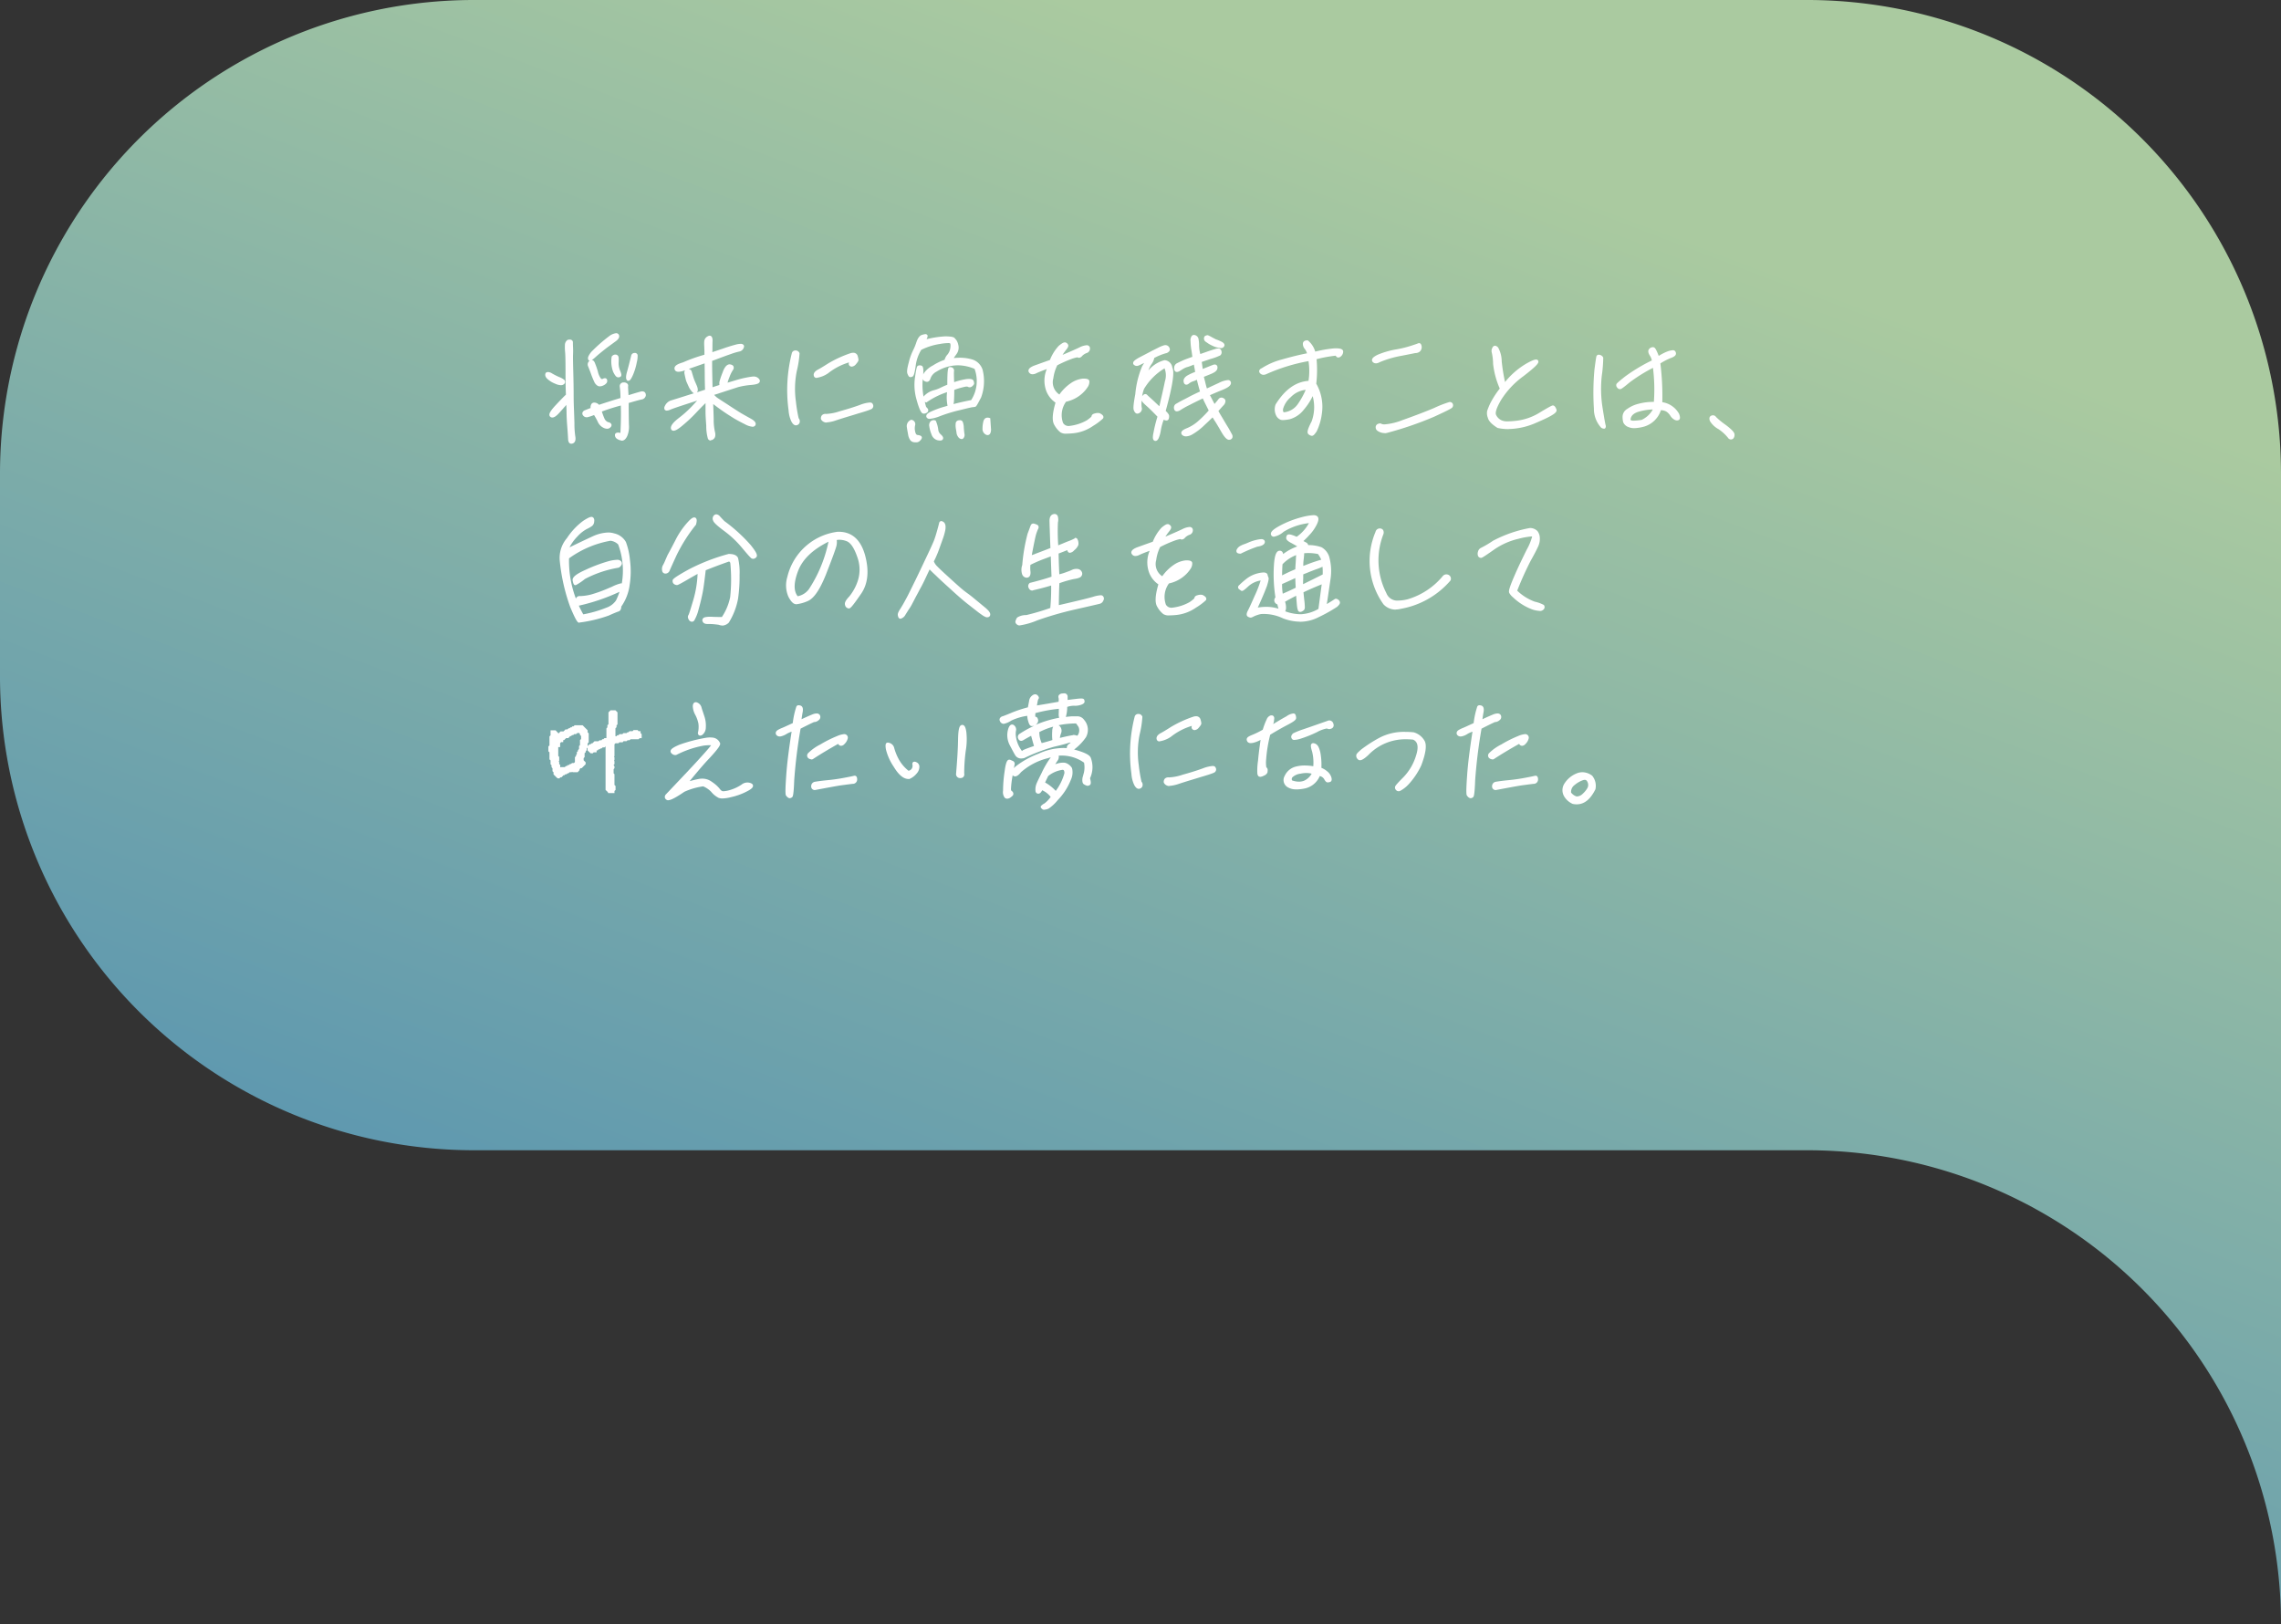 <svg xmlns="http://www.w3.org/2000/svg" xmlns:xlink="http://www.w3.org/1999/xlink" width="376.511" height="268.098" viewBox="0 0 376.511 268.098">
  <rect x="0" y="0" width="376.511" height="268.098" fill="#333333" stroke="none"/>
  <defs>
    <linearGradient id="linear-gradient" x1="0.247" y1="1.103" x2="0.762" y2="0.155" gradientUnits="objectBoundingBox">
      <stop offset="0" stop-color="#4185b5"/>
      <stop offset="1" stop-color="#aacaa0"/>
    </linearGradient>
  </defs>
  <g id="グループ_1438" data-name="グループ 1438" transform="translate(-331 -3419)">
    <path id="パス_1115" data-name="パス 1115" d="M383.011,84.727V274.6a78.23,78.23,0,0,0-78.243-78.227H84.727A78.24,78.24,0,0,1,6.5,118.128v-33.4A78.226,78.226,0,0,1,84.727,6.5H304.769A78.229,78.229,0,0,1,383.011,84.727Z" transform="translate(324.5 3412.5)" fill="url(#linear-gradient)"/>
    <g id="レイヤー_1" data-name="レイヤー 1" transform="translate(536.997 3568.01)">
      <g id="将来に魚を残すことは_自分の人生を通して_叶えたい夢になった_" data-name="将来に魚を残すことは 自分の人生を通して 叶えたい夢になった " transform="translate(-116 -93.999)">
        <g id="グループ_1433" data-name="グループ 1433" style="isolation: isolate">
          <path id="パス_1255" data-name="パス 1255" d="M4.32,18.24c-.19,0-.5-.09-.54-.71-.02-.41-.06-1.09-.14-2.08s-.12-1.81-.12-2.48c-.01-.4-.02-.78-.04-1.14q-.36.42-.93,1.05c-.61.72-1.03,1.03-1.37,1.03a.529.529,0,0,1-.3-.09.419.419,0,0,1-.19-.3c-.03-.24.07-.61,1.03-1.64.83-.89,1.35-1.42,1.7-1.75-.05-.95-.07-2.19-.07-3.88,0-1.55-.02-2.58-.06-3.06a7.737,7.737,0,0,1-.04-1.21,1.038,1.038,0,0,1,.42-.87l.05-.03h.05a.868.868,0,0,1,.26-.04c.4,0,.54.24.54.47,0,.21,0,.5.02.8a11.94,11.94,0,0,1,0,1.2c-.02.44,0,1.43.04,2.87.04,1.49.06,2.7.06,3.62s.02,1.85.06,2.72c.03.77.05,1.48.07,2.1v.34a14.206,14.206,0,0,0,.14,1.83c.15.8-.14,1.09-.41,1.2a.656.656,0,0,1-.23.04Zm8.24-.54a1.619,1.619,0,0,1-.79-.33.733.733,0,0,1-.26-.63c.01-.08.09-.34.49-.34a1.057,1.057,0,0,1,.29.03l.12.02c.09-1.62.11-3.11.07-4.52a32.227,32.227,0,0,0-3.13.99,10.456,10.456,0,0,0,.41,1.12,1.088,1.088,0,0,0,.65.64.643.643,0,0,1,.52.36.454.454,0,0,1-.14.46.723.723,0,0,1-.58.26,1.341,1.341,0,0,1-.52-.12,2.013,2.013,0,0,1-1.03-1.06,11.092,11.092,0,0,0-.6-1.08,7.884,7.884,0,0,1-1.01.34.881.881,0,0,1-.21.03.736.736,0,0,1-.6-.31.51.51,0,0,1-.1-.44.66.66,0,0,1,.43-.42c.26-.1.55-.22.92-.36a.944.944,0,0,1,.07-.52.532.532,0,0,1,.55-.37.634.634,0,0,1,.23.03,1.048,1.048,0,0,1,.54.33c.97-.32,2.13-.7,3.54-1.12A13.708,13.708,0,0,0,12.3,8.8a.615.615,0,0,1,.66-.68.784.784,0,0,1,.64.25.518.518,0,0,1,.07.45c.02.44.05.92.08,1.4,1.13-.35,1.78-.54,2.08-.61a.75.75,0,0,1,.2-.02c.14,0,.58.05.58.66a.816.816,0,0,1-.68.68c-.25.04-.95.23-2.15.58,0,1.73.02,2.92.04,3.61a4.012,4.012,0,0,1-.28,1.84c-.09.19-.37.77-.88.77h-.1ZM9.05,8.77a.792.792,0,0,1-.4-.1,1.445,1.445,0,0,1-.59-.73c-.13-.26-.27-.62-.41-.97-.09-.27-.21-.58-.35-.95l-.24-.61a.745.745,0,0,1,.19-.81c.03-.02.07-.05.1-.07l-.12-.02L7.12,4.4a.692.692,0,0,1,.02-.61,3.055,3.055,0,0,1,.7-.95A25.364,25.364,0,0,1,10.57.47,2.364,2.364,0,0,1,11.7-.01a.488.488,0,0,1,.43.22c.11.18.2.55-.36,1.01-.18.14-.42.31-.72.53l-.93.68C9.33,3.06,8.78,3.5,8.34,3.9a5.6,5.6,0,0,1-.65.53h.03l.12.03c.19.08.3.27.41.57a12.212,12.212,0,0,1,.44,1.29,3.022,3.022,0,0,0,.48,1.12.343.343,0,0,0,.22.12.143.143,0,0,0,.1-.03.735.735,0,0,1,.37-.11.349.349,0,0,1,.36.3.658.658,0,0,1-.07.46,1.354,1.354,0,0,1-.57.44,1.2,1.2,0,0,1-.53.14Zm-6.5-.2a2.479,2.479,0,0,1-.92-.25A3.94,3.94,0,0,1,.5,7.66C.34,7.53-.15,7.15.05,6.61l.03-.07L.14,6.5a.578.578,0,0,1,.32-.1,1.387,1.387,0,0,1,.68.24,11.689,11.689,0,0,0,1.12.57,3.247,3.247,0,0,1,.88.48.479.479,0,0,1,0,.67A.753.753,0,0,1,2.55,8.57Zm11.03-.72-.14-.16c-.05-.09-.22-.35.07-1.35.17-.6.41-1.52.7-2.72a.558.558,0,0,1,.54-.37.451.451,0,0,1,.5.34,4.107,4.107,0,0,1-.14,1.22,9.719,9.719,0,0,1-.62,2.06c-.36.82-.56.98-.77.98h-.14Zm-1.63-.59c-.15-.02-.37-.14-.73-.88a4.85,4.85,0,0,1-.26-2.45V3.85l.06-.06a.712.712,0,0,1,.54-.27.526.526,0,0,1,.49.26c.08.14.1.36.07,1a3.109,3.109,0,0,0,.21,1.32c.26.6.3.88.14,1.04a.644.644,0,0,1-.49.13h-.04Z" fill="#fff"/>
          <path id="パス_1256" data-name="パス 1256" d="M1,6.85a12.322,12.322,0,0,0,1.15.58,2.988,2.988,0,0,1,.8.43c.08.12.1.21,0,.31a.486.486,0,0,1-.41.14,2.394,2.394,0,0,1-.82-.23A3.944,3.944,0,0,1,.65,7.46C.3,7.19.18,6.95.28,6.7c.14-.1.35-.06.72.16ZM4.32,1.51c0,.21,0,.51.02.82a11.348,11.348,0,0,1,0,1.17c-.02.45,0,1.42.04,2.89s.06,2.69.06,3.61.02,1.85.06,2.73c.04.92.06,1.74.08,2.44a12.321,12.321,0,0,0,.14,1.87c.1.53,0,.82-.25.92-.27.1-.41-.06-.43-.45-.02-.41-.06-1.09-.14-2.09q-.12-1.47-.12-2.46c-.02-.66-.04-1.27-.06-1.8-.23.29-.68.8-1.35,1.54-.66.78-1.09,1.07-1.35.9s.06-.68.88-1.56,1.41-1.48,1.78-1.81c-.06-1.05-.08-2.4-.08-3.98s-.02-2.6-.06-3.08A8.3,8.3,0,0,1,3.5,2a.819.819,0,0,1,.31-.68c.33-.06.51,0,.51.2Zm9.25,13.6a3.792,3.792,0,0,1-.25,1.72c-.21.45-.45.66-.72.62a1.445,1.445,0,0,1-.66-.27.479.479,0,0,1-.18-.41c.02-.12.18-.16.49-.1a.312.312,0,0,0,.43-.2c.08-1.68.1-3.3.04-4.88a31.341,31.341,0,0,0-3.67,1.17,11.172,11.172,0,0,0,.49,1.37,1.321,1.321,0,0,0,.82.78c.35.08.43.21.25.41s-.45.23-.82.08a1.8,1.8,0,0,1-.9-.94,12.885,12.885,0,0,0-.72-1.29A10.13,10.13,0,0,1,7,13.58a.493.493,0,0,1-.55-.2c-.14-.19-.06-.35.23-.49.29-.12.64-.25,1.11-.43a.731.731,0,0,1,0-.58c.06-.2.23-.25.49-.2a.713.713,0,0,1,.49.39c.94-.31,2.24-.74,3.9-1.23a12.866,12.866,0,0,0-.12-2.11c0-.27.16-.41.47-.39.33.02.47.16.41.39.02.61.06,1.21.1,1.8,1.25-.39,2.03-.62,2.36-.7.31-.06.47.06.47.39a.543.543,0,0,1-.47.43c-.27.04-1.05.25-2.36.64,0,1.83.02,3.08.04,3.81ZM7.41,4.8c.14-.1.23-.14.33-.1s.17.18.27.43A12.406,12.406,0,0,1,8.44,6.4a3.089,3.089,0,0,0,.55,1.23.5.5,0,0,0,.6.14c.21-.12.35-.12.37,0a.369.369,0,0,1-.04.29,1.374,1.374,0,0,1-.47.35.735.735,0,0,1-.7.04,1.211,1.211,0,0,1-.47-.6c-.14-.27-.27-.62-.41-.98-.12-.37-.33-.88-.58-1.54a.487.487,0,0,1,.12-.53ZM10.7.69c.66-.43,1.07-.55,1.21-.33.12.2,0,.43-.31.68-.33.25-.88.64-1.64,1.21-.76.61-1.35,1.07-1.8,1.48-.43.39-.7.59-.8.57-.1,0-.1-.14,0-.41A2.871,2.871,0,0,1,8,3.03,25.946,25.946,0,0,1,10.69.69Zm.86,3.08a.268.268,0,0,1,.27.14,2.308,2.308,0,0,1,.04.86,3.292,3.292,0,0,0,.23,1.42c.2.45.25.7.2.76a.466.466,0,0,1-.31.06c-.12-.02-.31-.27-.55-.74a4.765,4.765,0,0,1-.23-2.32.436.436,0,0,1,.35-.18Zm3.18-.27c.14,0,.23.04.25.14a5.306,5.306,0,0,1-.14,1.13,9.632,9.632,0,0,1-.61,2.01c-.29.66-.51.94-.6.78a1.8,1.8,0,0,1,.1-1.15c.18-.61.41-1.52.7-2.73a.306.306,0,0,1,.29-.18Z" fill="#fff"/>
          <path id="パス_1257" data-name="パス 1257" d="M27.31,17.71a.509.509,0,0,1-.48-.39,7.754,7.754,0,0,1-.25-2.05c-.08-1.07-.12-1.8-.12-2.26V11.53c-.5.48-1.04,1.04-1.61,1.65a24.293,24.293,0,0,1-2.41,2.23c-.76.61-1.08.68-1.26.68a.415.415,0,0,1-.43-.36c-.08-.45.35-1.01,1.34-1.77a18.5,18.5,0,0,0,2.31-2.1c.26-.28.48-.53.68-.74-2.45.79-3.92,1.27-4.42,1.49a1.629,1.629,0,0,1-.59.16.435.435,0,0,1-.36-.17.616.616,0,0,1,.04-.59,1.682,1.682,0,0,1,.95-.9c.26-.08,1.53-.47,3.85-1.21a.719.719,0,0,1-.32-.25,3.165,3.165,0,0,1-.52-.77c-.08-.17-.15-.33-.21-.46l-.1-.23a3.039,3.039,0,0,1-.23-.67c-.06-.26-.12-.52-.18-.83a.783.783,0,0,1,.08-.58.689.689,0,0,0-.08.03,3.138,3.138,0,0,1-.99.22c-.47,0-.6-.26-.64-.41a.537.537,0,0,1,.04-.41c.16-.29.58-.51,1.36-.74a25.068,25.068,0,0,1,2.41-.92c.4-.13.71-.22.94-.29a1.543,1.543,0,0,1,.17-.05V2.93c-.02-.35-.02-.61-.03-.79a5.887,5.887,0,0,1,0-.84,1.049,1.049,0,0,1,.6-.81A.573.573,0,0,1,27.14.4c.22,0,.48.14.48.8-.02.48-.02.92-.02,1.37,0,.21-.01.4-.02.55l1.7-.57q1.125-.4,2.22-.69a3.265,3.265,0,0,1,.76-.11.585.585,0,0,1,.49.19.4.4,0,0,1,.04.38.964.964,0,0,1-.73.69,10.352,10.352,0,0,0-1.36.4c-.62.21-1.26.45-1.89.68-.55.21-.97.37-1.26.47v.27c0,.23,0,.86.02,1.87.02.85.03,1.59.05,2.21.3-.1.59-.2.85-.28l.28-.09a2.744,2.744,0,0,1,0-.5,11.983,11.983,0,0,1,.52-1.54c.31-.91.71-1.37,1.18-1.37.37.05.55.17.63.35a.6.6,0,0,1-.1.59,5.566,5.566,0,0,0-.58,1.2,6.19,6.19,0,0,0-.3.89c.29-.09,1.53-.46,1.53-.46.56-.16,1.02-.28,1.34-.34l.19-.04c.28-.05.59-.11.96-.16a2.462,2.462,0,0,1,.26-.02,1.11,1.11,0,0,1,.95.45.433.433,0,0,1,.06.45c-.12.27-.51.41-1.37.49a12.562,12.562,0,0,0-2.18.36c-.48.16-1.73.56-3.73,1.21l-.22.07a4.232,4.232,0,0,0,.37.37c.15.13.91.62,1.8,1.19,1.05.7,1.83,1.19,2.3,1.48l.53.3q.5.285,1.02.57c.26.15,1.06.58.77,1.12a.513.513,0,0,1-.47.23,3.146,3.146,0,0,1-1.19-.38c-.8-.4-1.41-.73-1.91-1.03-.51-.32-1.04-.65-1.61-1.04-.44-.3-1.02-.72-1.77-1.29.03.84.06,1.67.08,2.48a8.952,8.952,0,0,0,.21,2.12c.2.79-.12,1.11-.32,1.24a.722.722,0,0,1-.39.13ZM23.7,5.89a.879.879,0,0,1,.41.26l.07.19c.04.13.1.35.19.63a8.141,8.141,0,0,0,.3.88c.08.19.2.46.36.83.2.5.2.84.02,1.06l-.01.01c.42-.13.86-.28,1.34-.43-.03-.9-.05-1.82-.05-2.77-.01-.71-.02-1.24-.02-1.58-.29.1-2.27.79-2.6.91Z" fill="#fff"/>
          <path id="パス_1258" data-name="パス 1258" d="M25.24,4.14c.68-.21,1.11-.33,1.29-.39-.02-.78-.02-1.31-.04-1.6a5.339,5.339,0,0,1,0-.8.811.811,0,0,1,.47-.61c.27-.16.41,0,.41.49-.02.47-.02.92-.02,1.37-.02.43-.02.74-.02.9.64-.21,1.33-.45,2.03-.68a22.877,22.877,0,0,1,2.21-.68c.74-.17,1.09-.14,1,.14a.723.723,0,0,1-.55.53,14.158,14.158,0,0,0-1.39.41c-.62.21-1.27.45-1.89.68-.66.25-1.13.43-1.42.53v.45c0,.23,0,.86.02,1.87s.04,1.87.06,2.56c.61-.21,1.17-.39,1.64-.55a3.774,3.774,0,0,1-.02-.64,12.016,12.016,0,0,1,.51-1.48c.29-.86.64-1.25,1-1.21.37.06.47.25.27.55a6.051,6.051,0,0,0-.61,1.25,3.673,3.673,0,0,0-.31,1.03v.29c.66-.21,1.29-.39,1.85-.57.55-.16,1-.27,1.31-.33s.68-.14,1.13-.2a.966.966,0,0,1,.98.33c.2.27-.16.45-1.13.55a11.962,11.962,0,0,0-2.22.37c-.53.18-1.97.64-4.31,1.41a7.848,7.848,0,0,0,.64.68c.16.14.76.53,1.83,1.21,1.05.7,1.83,1.19,2.3,1.48.49.27,1.02.59,1.56.88.57.31.78.57.66.78-.14.2-.59.1-1.33-.25-.74-.37-1.37-.7-1.89-1.01s-1.03-.64-1.6-1.03c-.55-.37-1.29-.92-2.19-1.6.04,1.01.08,2.03.1,3.01a10.082,10.082,0,0,0,.21,2.19c.12.47.04.8-.21.96s-.41.12-.51-.14a8.244,8.244,0,0,1-.23-1.97c-.08-1.05-.12-1.8-.12-2.24V11.97c0-.27,0-.61-.02-.96-.57.53-1.25,1.21-2.03,2.05a25.059,25.059,0,0,1-2.38,2.21c-.8.64-1.23.78-1.29.47-.06-.33.35-.84,1.25-1.52a18.8,18.8,0,0,0,2.34-2.13c.66-.72,1.11-1.21,1.4-1.46-3.02.98-4.84,1.56-5.42,1.81-.61.25-.78.16-.59-.27a1.426,1.426,0,0,1,.8-.76c.33-.1,2.3-.7,5.85-1.85-.04-.96-.06-1.93-.06-2.95-.02-1.01-.02-1.64-.02-1.93-.29.1-.8.27-1.46.51s-1.41.49-2.19.78c-.78.27-1.23.27-1.31-.02-.1-.31.33-.58,1.23-.84.94-.41,1.74-.7,2.42-.92ZM23.89,6.29c.02.06.1.33.23.76a8.344,8.344,0,0,0,.31.92c.08.18.2.45.35.82.16.39.18.66.06.8-.14.16-.25.14-.43-.08a2.84,2.84,0,0,1-.49-.72c-.12-.27-.23-.51-.31-.68a2.806,2.806,0,0,1-.21-.62c-.06-.25-.12-.51-.18-.82s.04-.49.29-.57a.871.871,0,0,1,.37.2Z" fill="#fff"/>
          <path id="パス_1259" data-name="パス 1259" d="M41.39,15.2c-.29,0-.53-.21-.76-.64a5.112,5.112,0,0,1-.46-1.83,24.618,24.618,0,0,1,.53-9.42.594.594,0,0,1,.58-.47h.13a.7.7,0,0,1,.57.46,16.047,16.047,0,0,1-.44,2.87,14.846,14.846,0,0,0-.16,5.11,24.359,24.359,0,0,0,.45,2.74.745.745,0,0,1,.19.54.628.628,0,0,1-.47.61.484.484,0,0,1-.18.03Zm5.03-.46a.825.825,0,0,1-.38-.08.973.973,0,0,1-.52-.47.787.787,0,0,1,.16-.66.819.819,0,0,1,.63-.22h.15a8.205,8.205,0,0,0,2.17-.44c1.08-.3,2.23-.64,3.34-1.05a5.741,5.741,0,0,1,1.6-.39c.32,0,.45.14.49.26a.567.567,0,0,1-.06.7c-.04.07-.14.22-2.37.86-.53.17-1.03.32-1.5.46q-1.185.36-2.1.66a6.108,6.108,0,0,1-1.62.35ZM44.81,7.37a.454.454,0,0,1-.45-.27c-.1-.28-.08-.68.6-1.07.43-.22,1.01-.58,1.75-1.05a19.025,19.025,0,0,1,3.72-1.7,1.553,1.553,0,0,1,.4-.06.739.739,0,0,1,.72.45l.05.17a2.676,2.676,0,0,1,.11.55c0,.17-.11.36-.43.73a.992.992,0,0,1-.68.39.5.5,0,0,1-.34-.13.422.422,0,0,1-.16-.33.687.687,0,0,1,.05-.24A10.2,10.2,0,0,0,46.7,6.6a4.516,4.516,0,0,1-1.89.76Z" fill="#fff"/>
          <path id="パス_1260" data-name="パス 1260" d="M41.38,3.11a.43.43,0,0,1,.37.27c.02.14-.14,1.05-.45,2.75a15.028,15.028,0,0,0-.16,5.19,16.029,16.029,0,0,0,.49,2.83.549.549,0,0,1,.16.41.371.371,0,0,1-.29.37c-.21.08-.43-.08-.64-.49a4.79,4.79,0,0,1-.43-1.74,24.155,24.155,0,0,1,.53-9.33.345.345,0,0,1,.43-.27Zm3.22,3.9c-.1-.27.08-.53.49-.76.43-.21,1.01-.58,1.76-1.05a19.4,19.4,0,0,1,3.67-1.68c.41-.12.68-.02.8.25a4.217,4.217,0,0,1,.14.62c0,.09-.12.27-.37.57-.27.29-.51.37-.66.23-.18-.14-.04-.39.39-.74A8.986,8.986,0,0,0,46.57,6.4c-1.21.66-1.85.86-1.95.6Zm1.77,6.56a8.516,8.516,0,0,0,2.32-.45c1.11-.31,2.24-.64,3.36-1.05,1.07-.37,1.7-.47,1.78-.27.1.18.1.33,0,.43a9.077,9.077,0,0,1-2.26.8c-1.42.45-2.63.8-3.61,1.13-1,.31-1.58.41-1.79.29a.771.771,0,0,1-.41-.35c-.02-.37.18-.55.62-.53Z" fill="#fff"/>
          <path id="パス_1261" data-name="パス 1261" d="M60.97,17.99a.9.9,0,0,1-.68-.3,2.162,2.162,0,0,1-.39-.97l-.06-.33c-.06-.31-.11-.6-.15-.89a1.094,1.094,0,0,1,.61-1.17l.1-.06.11.03a.72.72,0,0,1,.54.92,2.3,2.3,0,0,0,.02,1.04c.11.49.3.52.37.53.45.06.65.15.71.33s-.03.36-.26.59a.859.859,0,0,1-.53.29h-.39Zm4.21-.28a2.583,2.583,0,0,1-.43-.05,1.467,1.467,0,0,1-1-.99,5.152,5.152,0,0,1-.35-1.28.959.959,0,0,1,.21-.85.8.8,0,0,1,.5-.2.672.672,0,0,1,.24.04l.11.04.04.1a5.2,5.2,0,0,1,.37,1.35,1.185,1.185,0,0,0,.4.81c.47.4.46.66.36.82-.03.08-.15.21-.46.21Zm3.53-.25a.683.683,0,0,1-.42-.19,1.47,1.47,0,0,1-.41-.93l-.07-.43c-.03-.16-.05-.29-.06-.4a3.006,3.006,0,0,1,0-.6.548.548,0,0,1,.56-.54.4.4,0,0,1,.15-.02.488.488,0,0,1,.47.31,2.73,2.73,0,0,1,.16.87c.02.38.06.71.1,1.02a.872.872,0,0,1-.17.79.407.407,0,0,1-.3.13Zm4.31-.65a.544.544,0,0,1-.27-.07,1.04,1.04,0,0,1-.57-.99,5.1,5.1,0,0,1,.14-1.19c.14-.52.45-.63.7-.63a.929.929,0,0,1,.27.04l.17.05.13,1.9c-.03.78-.37.89-.57.89Zm-9.57-2.68a.55.55,0,0,1-.45-.18.42.42,0,0,1-.09-.36c.04-.21.22-.38.62-.59a14.881,14.881,0,0,1,2.51-.92c.12-.04.25-.07.37-.11a6.962,6.962,0,0,1-.08-2.25,12.839,12.839,0,0,0-3.32,1.64l-.11.07-.12-.05a1.289,1.289,0,0,1-.12-.06,7.311,7.311,0,0,0,.22.85h0a.8.8,0,0,1,.18.19.5.5,0,0,1,.16.43.51.51,0,0,1-.29.36.967.967,0,0,1-.42.12.545.545,0,0,1-.31-.1c-.12-.12-.43-.43-.94-2.33a8.714,8.714,0,0,1-.22-3.58c.24-1.68.33-1.76.4-1.83a.517.517,0,0,1,.38-.13.634.634,0,0,1,.23.03c.28.06.43.34.34,1.48.03-.06.06-.12.09-.19a4.12,4.12,0,0,1,1.51-1.3,8.936,8.936,0,0,1,1.93-.94,2.119,2.119,0,0,1,.5-.89,2.174,2.174,0,0,0,.45-1.08c.08-.5,0-.69-.05-.76h0a1.153,1.153,0,0,0-.32-.03,8.881,8.881,0,0,0-1.42.16,10.2,10.2,0,0,0-3.01.96,6.436,6.436,0,0,0-.92,2.65c-.21,1.51-.38,1.7-.56,1.78a.727.727,0,0,1-.29.07h-.06l-.12-.04c-.08-.04-.16-.11-.33-.52-.08-.2-.13-.6.22-1.86a9.275,9.275,0,0,1,.71-2,9.721,9.721,0,0,0,.57-1.41c.23-.64.51-1,.86-1.13l.11-.03a2.375,2.375,0,0,1,.53-.11l.13.02.17.15c.04.1.07.24-.14.67a16.155,16.155,0,0,1,3.1-.47h.11c.93.03,1.29.11,1.45.32a2.05,2.05,0,0,0,.21.24,2.1,2.1,0,0,1,.36.84,1.788,1.788,0,0,1-.31,1.55c-.17.24-.32.45-.44.63.24-.02.55-.04.91-.05h.18a7.152,7.152,0,0,1,2.01.3,2.6,2.6,0,0,1,1.67,1.7,7.746,7.746,0,0,1-.25,4.55c-.71,1.36-.81,1.52-1.01,1.56-.1.02-.25.04-.43.06-.06,0-.39.06-2,.46a25.17,25.17,0,0,0-3.39,1.03,6.009,6.009,0,0,1-1.67.43Zm4.07-4.78c0,.7-.02,1.25-.04,1.63a3.216,3.216,0,0,1-.09.71c.87-.23,1.85-.45,2.92-.66a5.8,5.8,0,0,0,.56-5.15,7.143,7.143,0,0,0-2.76-.59,6.747,6.747,0,0,0-3.53,1.05,2.036,2.036,0,0,0-.98,1.1c-.14.5-.44.58-.6.58a.922.922,0,0,1-.53-.21l-.04-.03-.03-.05a.7.7,0,0,1-.08-.2,10.35,10.35,0,0,0,.13,2.93,1.71,1.71,0,0,1,.3-.31,3.417,3.417,0,0,1,1.33-.73,5.769,5.769,0,0,0,1.18-.43c.36-.18.72-.34,1.11-.49,0-2.85.15-2.87.41-2.91h.1a.676.676,0,0,1,.37.11.577.577,0,0,1,.22.61c-.01.12-.02.65.03,1.76a11.823,11.823,0,0,1,2.06-.51c.15-.01.27-.02.38-.02.31,0,.64.04.76.3a1.436,1.436,0,0,1,.1.43c0,.14-.09.28-.32.48a.645.645,0,0,1-.42.17.6.6,0,0,1-.29-.08.328.328,0,0,0-.19-.04,1.707,1.707,0,0,0-.45.07,11.905,11.905,0,0,0-1.61.48Z" fill="#fff"/>
          <path id="パス_1262" data-name="パス 1262" d="M60.79,15.17a2.5,2.5,0,0,0,.02,1.15c.1.45.29.68.58.72.31.04.49.1.51.16s-.04.18-.2.33-.27.21-.35.21h-.39a.655.655,0,0,1-.49-.21,1.914,1.914,0,0,1-.33-.86c-.08-.43-.16-.82-.21-1.21a.873.873,0,0,1,.49-.92.476.476,0,0,1,.37.62Zm1.92-8.43a4.174,4.174,0,0,1,1.42-1.21,8.673,8.673,0,0,1,2.01-.96,1.8,1.8,0,0,1,.47-.92,2.463,2.463,0,0,0,.51-1.21,1.245,1.245,0,0,0-.1-.96c-.12-.18-.8-.16-1.97.04a11.028,11.028,0,0,0-3.14,1.01,6.874,6.874,0,0,0-1,2.81c-.14,1-.27,1.52-.41,1.58a.313.313,0,0,1-.25.04,1.044,1.044,0,0,1-.21-.39,3.507,3.507,0,0,1,.23-1.7,9.268,9.268,0,0,1,.68-1.95,10.74,10.74,0,0,0,.58-1.44c.2-.55.43-.88.7-.98a1.887,1.887,0,0,1,.6-.12c.1.02,0,.33-.37.96A17.482,17.482,0,0,1,66.15.75c.74.02,1.15.08,1.25.21a1.9,1.9,0,0,0,.23.27,1.773,1.773,0,0,1,.29.72,1.533,1.533,0,0,1-.27,1.35c-.33.47-.58.84-.72,1.09a7.989,7.989,0,0,1,1.41-.12,6.836,6.836,0,0,1,2.11.29,2.313,2.313,0,0,1,1.5,1.54,7.615,7.615,0,0,1-.23,4.35c-.49.94-.74,1.41-.84,1.42s-.23.04-.41.06-.86.17-2.03.47a26.6,26.6,0,0,0-3.42,1.03c-1.09.39-1.7.51-1.83.33s.02-.35.45-.58a14.418,14.418,0,0,1,2.46-.9,43.663,43.663,0,0,1,4.37-1.05,6.124,6.124,0,0,0,.61-5.56,6.823,6.823,0,0,0-6.62.43,2.27,2.27,0,0,0-1.09,1.25c-.12.43-.37.51-.74.23a.885.885,0,0,1,.08-.88ZM61.5,10.78a8.5,8.5,0,0,1-.21-3.47,8.6,8.6,0,0,1,.33-1.7.454.454,0,0,1,.39-.04c.18.04.21.62.1,1.74a10.265,10.265,0,0,0,.14,3.32,8.815,8.815,0,0,0,.43,1.7,1.774,1.774,0,0,1,.25.27c.1.12.06.25-.12.35-.2.1-.35.12-.45.04A6.365,6.365,0,0,1,61.5,10.78Zm1.42-.43a3.179,3.179,0,0,1,1.23-.68,5.635,5.635,0,0,0,1.23-.45c.43-.21.84-.39,1.25-.55,0-1.87.06-2.81.2-2.83a.406.406,0,0,1,.31.08c.1.06.12.2.1.37-.02.2-.02.9.04,2.13a12.36,12.36,0,0,1,2.32-.6c.55-.04.82,0,.88.14a1.047,1.047,0,0,1,.08.33c0,.06-.08.16-.23.29a.354.354,0,0,1-.43.06,1.1,1.1,0,0,0-.82,0,11.2,11.2,0,0,0-1.79.55c0,.78-.02,1.39-.04,1.79a2.173,2.173,0,0,1-.12.76.331.331,0,0,1-.21.18.41.41,0,0,1-.27-.04,10.014,10.014,0,0,1-.04-2.5,12.829,12.829,0,0,0-3.73,1.78c-.41-.16-.39-.43.06-.8Zm1.7,5.56a1.4,1.4,0,0,0,.51.98c.25.21.35.39.29.49-.04.1-.25.12-.62.04a1.267,1.267,0,0,1-.82-.84,4.628,4.628,0,0,1-.33-1.21.734.734,0,0,1,.14-.64.487.487,0,0,1,.49-.1,4.739,4.739,0,0,1,.35,1.29Zm4.08-1.15a2.4,2.4,0,0,1,.14.78c.02.39.06.72.1,1.03a.674.674,0,0,1-.1.58c-.1.09-.21.06-.37-.08a1.263,1.263,0,0,1-.33-.78c-.06-.37-.12-.64-.14-.82a2.527,2.527,0,0,1,0-.55.3.3,0,0,1,.31-.31c.21-.06.33,0,.39.14Zm4.64,1.17c-.02.53-.2.72-.49.59a.813.813,0,0,1-.43-.76,4.482,4.482,0,0,1,.14-1.13c.1-.37.29-.51.66-.41l.12,1.72Z" fill="#fff"/>
          <path id="パス_1263" data-name="パス 1263" d="M86.09,16.57a1.714,1.714,0,0,1-1.04-.21,3.977,3.977,0,0,1-1-1.2c-.42-.67-.36-1.86.18-3.71a4.13,4.13,0,0,1-1.48-1.81,4.909,4.909,0,0,1,.04-3.73c-.69.25-1.27.48-1.66.66a1.523,1.523,0,0,1-.68.2.683.683,0,0,1-.59-.3.467.467,0,0,1-.08-.41c.07-.26.36-.49.93-.72l.78-.28c.52-.19,1.12-.4,1.82-.65a7.388,7.388,0,0,1,1.46-2.34c.51-.41.76-.56.98-.56h.11a.722.722,0,0,1,.46.4c.08.25-.07.5-.37.87a9,9,0,0,0-.56.79c1.15-.49,2.15-.92,2.83-1.25a2.994,2.994,0,0,1,1.13-.34.527.527,0,0,1,.54.32.784.784,0,0,1-.56.98,2.058,2.058,0,0,0-.71.47.733.733,0,0,1-.52.3.407.407,0,0,1-.24-.08,5.453,5.453,0,0,0-.95.26,20.033,20.033,0,0,0-2.39,1.06,6.816,6.816,0,0,0-.65,2.15,2.4,2.4,0,0,0,1,2.67,7.486,7.486,0,0,1,1.96-1.92,4.231,4.231,0,0,1,1.91-.7h.17c.23,0,.86,0,.91.43a1.584,1.584,0,0,1-.25.92,5.439,5.439,0,0,1-1.18,1.31,5.75,5.75,0,0,1-2.42,1.15,3.781,3.781,0,0,0-.5,3.49,1.032,1.032,0,0,0,1.03.51,7.507,7.507,0,0,0,2.9-.93c.69-.48.77-.64.78-.66,0-.1.06-.36.53-.47a1.609,1.609,0,0,1,.48-.08,1.369,1.369,0,0,1,.34.04c.4.21.56.37.6.56a.377.377,0,0,1-.07.32,9.578,9.578,0,0,1-1.62,1.21,6.926,6.926,0,0,1-3.3,1.22c-.43.04-.79.06-1.09.06Z" fill="#fff"/>
          <path id="パス_1264" data-name="パス 1264" d="M91.9,13.94a12.893,12.893,0,0,1-1.62,1.19,6.688,6.688,0,0,1-3.12,1.13,3.617,3.617,0,0,1-1.95-.1,3.983,3.983,0,0,1-.94-1.13c-.39-.62-.29-1.85.27-3.71a3.568,3.568,0,0,1-1.56-1.8c-.49-.92-.41-2.28.21-4.02a19.752,19.752,0,0,0-2.17.84c-.45.23-.78.23-.96-.02-.18-.23.08-.49.74-.76.66-.23,1.56-.57,2.69-.96a7.451,7.451,0,0,1,1.44-2.36c.43-.35.7-.53.86-.49a.474.474,0,0,1,.29.23c.04.12-.08.31-.33.62a15.6,15.6,0,0,0-1,1.48c1.58-.66,2.77-1.17,3.57-1.56.8-.37,1.23-.41,1.33-.16.08.29-.08.51-.43.66a2.128,2.128,0,0,0-.8.55c-.18.2-.31.25-.43.18a2.315,2.315,0,0,0-1.17.23A19.826,19.826,0,0,0,84.4,5.05a5.734,5.734,0,0,0-.78,2.32,2.676,2.676,0,0,0,1.31,3.06,7.432,7.432,0,0,1,2.03-2.05,3.985,3.985,0,0,1,1.8-.66c.55-.02.8.06.82.21a1.347,1.347,0,0,1-.21.76,5.419,5.419,0,0,1-3.53,2.36,4.01,4.01,0,0,0-.58,3.79,1.268,1.268,0,0,0,1.27.68,7.563,7.563,0,0,0,3.04-.98c.59-.41.88-.68.88-.82,0-.12.12-.21.35-.27a1.189,1.189,0,0,1,.7-.04c.35.2.49.35.39.49ZM86.69,9.96a5.505,5.505,0,0,0,1.74-1.25A2.611,2.611,0,0,0,86.69,9.96Z" fill="#fff"/>
          <path id="パス_1265" data-name="パス 1265" d="M100.5,17.7c-.23-.16-.26-.55-.09-1.32a21.442,21.442,0,0,1,.65-2.61c-.82-.85-1.38-1.4-1.76-1.73-.59-.53-.74-.71-.8-.84a.931.931,0,0,1-.05-.1,5.032,5.032,0,0,0,0,1.12.79.79,0,0,1-.2.81.815.815,0,0,1-.51.24c-.16,0-.39-.09-.56-.51-.13-.24-.14-.79.22-2.72a15.32,15.32,0,0,1,1.13-4.59c.12-.2.23-.39.33-.55-.53.26-.83.4-.97.45a.766.766,0,0,1-.25.04.661.661,0,0,1-.5-.22l-.09-.09V4.87c.02-.19.19-.45,1.21-.98.58-.3,1.08-.56,1.48-.77l.47-.25,1.02-.51a5.94,5.94,0,0,1,.84-.35,1.047,1.047,0,0,1,.3-.05.713.713,0,0,1,.66.43.537.537,0,0,1,.03.49.951.951,0,0,1-.66.43,9.653,9.653,0,0,0-1.87.77,2.473,2.473,0,0,1-.47,1.04,3.727,3.727,0,0,0-.49,1.02,5.036,5.036,0,0,1,2.66-1.7,1.39,1.39,0,0,1,1.28,1.22c.24.45.41,1.74-1.09,7.15.38.4.52.58.55.75a1.194,1.194,0,0,1-.05.57.391.391,0,0,1-.39.27,1.007,1.007,0,0,1-.44-.13,9.608,9.608,0,0,0-.47,1.72,5.172,5.172,0,0,1-.37,1.34c-.15.31-.32.44-.52.44h-.09l-.15-.08Zm-1.44-7.66a.432.432,0,0,1,.33.17q.12.12.69.63l.28.26c.27.25.6.57,1.01.95.37-1.61.69-2.98.92-4.12a3.179,3.179,0,0,0-.06-2.14,9.917,9.917,0,0,0-3.39,3.4,6.194,6.194,0,0,0-.31,1.22.929.929,0,0,1,.21-.24.471.471,0,0,1,.32-.13Zm13.83,7.55c-.25,0-.64-.16-1.35-1.42-.41-.72-.87-1.49-1.08-1.79l-.3-.49s-.1.1-.16.15c-.28.27-.67.65-1.18,1.12a10.141,10.141,0,0,1-2.08,1.58,2.2,2.2,0,0,1-.97.28.885.885,0,0,1-.54-.16.483.483,0,0,1-.24-.45c.03-.28.32-.5.95-.75a6.642,6.642,0,0,0,1.99-1.3,18.273,18.273,0,0,0,1.59-1.61c-.44-.87-.76-1.5-.98-1.99-.79.38-1.48.71-2.1,1.04a14.794,14.794,0,0,0-1.59.88,1.243,1.243,0,0,1-.58.21.452.452,0,0,1-.46-.38.762.762,0,0,1,.23-.81l.12-.07c.19-.11.54-.32,1.06-.59.33-.16.63-.32.93-.48.28-.15.55-.29.82-.42.43-.21.81-.39,1.11-.53-.12-.39-.29-1.02-.52-1.94-.01,0-.02.01-.03.02a3.027,3.027,0,0,1-.59.24,2.281,2.281,0,0,0-.71.39.71.71,0,0,1-.4.17c-.09,0-.39-.04-.45-.49-.05-.21-.02-.67.69-1.07a9.127,9.127,0,0,1,1.21-.55c-.01-.08-.09-.55-.12-.71l-.1-.5c-.1.04-.18.08-.25.11a7.454,7.454,0,0,1-.73.27,2.619,2.619,0,0,0-.71.29,3.9,3.9,0,0,0-.36.22l-.34.21a.97.97,0,0,1-.4.12c-.11,0-.45-.04-.45-.57a.852.852,0,0,1,.46-.87c.32-.16.67-.33,1.12-.53.39-.16.86-.33,1.42-.53l-.03-.24c-.05-.35-.09-.65-.13-.87a10.194,10.194,0,0,1-.14-1.42,1.253,1.253,0,0,1,.21-.93.475.475,0,0,1,.36-.15.817.817,0,0,1,.76.76,5.065,5.065,0,0,1,.08,1,5.691,5.691,0,0,0,.2,1.39l1.08-.38c.51-.18.98-.33,1.38-.45a1.541,1.541,0,0,1,.48-.09.5.5,0,0,1,.54.4.678.678,0,0,1-.18.74,8.927,8.927,0,0,1-1.59.59c-.55.18-.97.33-1.28.43l-.19.07s.14.97.16,1.15c.11-.04,1-.4,1-.4q.375-.15.69-.27a.934.934,0,0,1,.29-.06.443.443,0,0,1,.33.13.532.532,0,0,1,.12.45c-.03.52-.65.81-1.17,1.02,0,0-.98.4-1.07.43.04.17.11.44.2.79.09.39.19.79.3,1.13l.24-.11c.46-.21,1.04-.49,1.75-.81a4.036,4.036,0,0,1,1.45-.46.467.467,0,0,1,.52.37c.11.55-.63.94-1.44,1.27-.78.31-1.42.59-1.95.82l-.07.03c.16.3.41.79.76,1.45.32-.38.54-.64.65-.79a.589.589,0,0,1,.48-.26.772.772,0,0,1,.43.15.514.514,0,0,1,.24.36,1.035,1.035,0,0,1-.32.77c-.18.19-.34.37-.49.54-.12.13-.23.26-.35.39.12.24.32.58.6,1.04l.39.66c.19.32.38.65.58.96.28.46.47.84.61,1.09l.06.11a.672.672,0,0,1,.06.56.549.549,0,0,1-.4.32h-.04l-.1.02ZM111.43,2.44a3.5,3.5,0,0,1-.73-.15,3.371,3.371,0,0,1-.49-.19c-.22-.1-.41-.2-.59-.3s-.37-.25-.57-.38a.641.641,0,0,1-.24-.85l.03-.07.07-.04a.872.872,0,0,1,.4-.14h.04l.07.02a5.516,5.516,0,0,1,.61.31c.32.17.56.29.67.35l.14.05a6.708,6.708,0,0,1,.62.26c.22.1.8.36.63.8a.571.571,0,0,1-.57.34h-.1Z" fill="#fff"/>
          <path id="パス_1266" data-name="パス 1266" d="M102.14,12.9c.35.37.57.6.58.72a.9.9,0,0,1-.04.45c-.06.18-.29.12-.72-.14a10.352,10.352,0,0,0-.59,2.03,4.571,4.571,0,0,1-.35,1.27c-.14.27-.27.35-.37.27-.14-.1-.14-.45,0-1.07a25.657,25.657,0,0,1,.68-2.73c-.82-.86-1.44-1.48-1.87-1.85a4.407,4.407,0,0,1-.74-.76.463.463,0,0,1-.04-.37.586.586,0,0,1,.21-.35c.11-.1.21-.1.29,0,.1.1.33.31.72.66.35.33.88.84,1.6,1.5.41-1.78.76-3.3,1.01-4.55.25-1.23.18-2.07-.23-2.52a10.135,10.135,0,0,0-3.67,3.59,7.029,7.029,0,0,0-.41,1.87,4.906,4.906,0,0,0,0,1.35c.06.28.02.45-.12.57a.584.584,0,0,1-.35.18c-.12,0-.23-.12-.33-.35a6.548,6.548,0,0,1,.23-2.58,16.015,16.015,0,0,1,1.09-4.51c.37-.61.59-1.02.72-1.25-.94.45-1.48.72-1.66.78a.446.446,0,0,1-.49-.12c-.14-.14.19-.43,1.05-.88.84-.43,1.5-.78,1.95-1.01.43-.21.78-.39,1.01-.51a5.087,5.087,0,0,1,.8-.33.488.488,0,0,1,.66.25c.13.27-.02.45-.47.57a11.007,11.007,0,0,0-2.05.86,1.937,1.937,0,0,1-.43,1.05,7.146,7.146,0,0,0-.9,2.5,5.3,5.3,0,0,1,3.34-2.79c.49.06.82.41.98,1.03.39.74,0,3.12-1.13,7.16Zm3.36-8.25c.43-.17.96-.37,1.6-.58-.08-.55-.14-1.01-.2-1.33a9.392,9.392,0,0,1-.14-1.39c-.02-.59.1-.86.37-.82.25.04.41.21.47.55a4.976,4.976,0,0,1,.08.96,7.478,7.478,0,0,0,.27,1.72c.37-.14.84-.29,1.35-.47s.98-.33,1.37-.45c.41-.14.66-.1.7.12a.478.478,0,0,1-.1.51,9.089,9.089,0,0,1-1.5.55c-.84.27-1.39.47-1.68.57.14.98.21,1.54.23,1.66.25-.08.57-.21.96-.37s.72-.29,1.03-.41c.29-.1.43-.02.41.27s-.35.55-1.01.8c-.64.25-1.05.43-1.27.51.02.1.1.45.25,1.02a13.26,13.26,0,0,0,.39,1.41c.51-.23,1.25-.59,2.24-1.04,1.01-.47,1.56-.57,1.62-.27s-.35.6-1.29,1c-.94.37-1.68.7-2.26.96.14.27.49.96,1.05,2.01.45-.53.76-.9.9-1.07.14-.2.33-.21.57-.06.21.14.18.39-.14.76-.33.35-.62.7-.96,1.05.12.25.35.66.68,1.21s.64,1.09.98,1.62c.31.53.53.94.66,1.19.14.27.06.45-.2.53s-.66-.35-1.19-1.29c-.53-.92-.9-1.54-1.09-1.81-.18-.29-.33-.55-.45-.74-.25.23-.76.74-1.56,1.48a9.725,9.725,0,0,1-2.03,1.54c-.55.27-.98.33-1.25.14-.31-.21-.08-.47.66-.76a6.963,6.963,0,0,0,2.07-1.35,17.73,17.73,0,0,0,1.72-1.76c-.53-1.03-.92-1.82-1.15-2.36-.86.41-1.64.78-2.34,1.15a13.794,13.794,0,0,0-1.62.9c-.39.23-.61.21-.66-.02a.54.54,0,0,1,.14-.55c.14-.08.53-.31,1.15-.64.62-.31,1.19-.62,1.74-.9.53-.25.98-.47,1.31-.62-.14-.39-.35-1.21-.66-2.44a3.524,3.524,0,0,0-.33.18,2.873,2.873,0,0,1-.53.21,2.217,2.217,0,0,0-.78.43c-.25.19-.41.14-.45-.16-.06-.27.12-.57.57-.82a8.364,8.364,0,0,1,1.37-.6c-.06-.31-.1-.61-.16-.92-.06-.29-.12-.57-.16-.8-.23.1-.43.18-.55.23-.14.06-.35.14-.7.25a2.626,2.626,0,0,0-.76.31c-.18.1-.41.25-.7.43-.31.16-.47.1-.47-.23s.1-.55.31-.64c.31-.16.66-.33,1.11-.53ZM109.34.57c.06.02.25.12.57.29s.57.29.68.35c.14.06.39.14.76.31.39.18.57.33.51.49-.06.14-.2.2-.41.18a3.3,3.3,0,0,1-.68-.14c-.25-.08-.41-.16-.55-.21s-.31-.16-.49-.25c-.16-.1-.35-.23-.55-.37a.416.416,0,0,1-.16-.55.485.485,0,0,1,.31-.1Z" fill="#fff"/>
          <path id="パス_1267" data-name="パス 1267" d="M126.61,16.94a1.024,1.024,0,0,1-.6-.25c-.33-.26-.2-.8.5-2.15a6.879,6.879,0,0,0,.17-4.16,10.217,10.217,0,0,1-1.46,2.23,4.449,4.449,0,0,1-2.29,1.57,6.028,6.028,0,0,1-1.14.15,1.719,1.719,0,0,1-.34-.03,1.413,1.413,0,0,1-.82-.76,2.341,2.341,0,0,1-.07-1.79c1.53-2.47,3.35-3.75,5.43-3.89a10.483,10.483,0,0,0,0-3.26A29.961,29.961,0,0,0,119,6.76a1.165,1.165,0,0,1-.43.1.747.747,0,0,1-.55-.23.493.493,0,0,1-.17-.43.617.617,0,0,1,.41-.42,11.468,11.468,0,0,1,3.37-1.46c1.61-.46,2.9-.77,4.11-1.01a2.12,2.12,0,0,0-.34-.69,1.33,1.33,0,0,1-.34-.91c.01-.16.11-.54.72-.54h.08l.07.05a3.708,3.708,0,0,1,1.17,1.81,20.226,20.226,0,0,1,3.18-.54h.22c.55,0,1.12.05,1.21.46a1.031,1.031,0,0,1-.39.88.716.716,0,0,1-.41.18.472.472,0,0,1-.42-.31,21.85,21.85,0,0,0-3.17.58,19.313,19.313,0,0,1-.05,4.04,7.686,7.686,0,0,1,.92,4.99,9.228,9.228,0,0,1-.86,2.9c-.36.53-.55.71-.75.71Zm-1.08-7.6a3.971,3.971,0,0,0-2.48,1.22,3.931,3.931,0,0,0-1.26,1.94c-.04.33.03.45.06.49a.158.158,0,0,0,.13.05,3.155,3.155,0,0,0,2.3-1.43,12.7,12.7,0,0,0,1.25-2.28Z" fill="#fff"/>
          <path id="パス_1268" data-name="パス 1268" d="M130.32,2.75c.74-.02,1.13.06,1.17.25a.783.783,0,0,1-.31.64c-.25.2-.39.14-.49-.21a22.926,22.926,0,0,0-3.61.66,19.007,19.007,0,0,1-.04,4.27,7.605,7.605,0,0,1,.94,4.9,9.52,9.52,0,0,1-.82,2.81c-.27.41-.45.61-.55.61a.778.778,0,0,1-.45-.2c-.2-.16,0-.74.57-1.83.55-1.09.57-2.77.04-5.09a10.215,10.215,0,0,1-1.74,2.89,4.079,4.079,0,0,1-2.15,1.48,3.673,3.673,0,0,1-1.37.12c-.26-.06-.45-.29-.66-.64a2.226,2.226,0,0,1-.04-1.6c1.5-2.4,3.3-3.65,5.41-3.71a11.478,11.478,0,0,0,0-3.79,30.183,30.183,0,0,0-7.3,2.22.591.591,0,0,1-.7-.08c-.17-.18-.12-.31.18-.45a11.17,11.17,0,0,1,3.34-1.44c1.44-.41,2.89-.78,4.35-1.05a2.691,2.691,0,0,0-.45-1.03,1.149,1.149,0,0,1-.29-.74c.02-.21.18-.31.47-.31a3.589,3.589,0,0,1,1.15,1.91,18.014,18.014,0,0,1,3.36-.58Zm-5.84,9a12.682,12.682,0,0,0,1.42-2.69,4.266,4.266,0,0,0-3.04,1.33,4.085,4.085,0,0,0-1.33,2.09c-.06.53.1.8.43.82a3.439,3.439,0,0,0,2.52-1.54Z" fill="#fff"/>
          <path id="パス_1269" data-name="パス 1269" d="M138.55,16.48a2.017,2.017,0,0,1-.78-.16c-.43-.18-.65-.4-.68-.67a.6.6,0,0,1,.25-.63.986.986,0,0,1,.49-.14h.07l.06.04a1.132,1.132,0,0,0,.59.12,10,10,0,0,0,2.91-.69c1.95-.69,3.66-1.34,5.24-2a18.433,18.433,0,0,1,2.59-1.01.6.6,0,0,1,.47.23.581.581,0,0,1,0,.63c-.09.16-.34.34-3.06,1.59a56.5,56.5,0,0,1-7.8,2.67,2.092,2.092,0,0,1-.34.04ZM137.1,4.96a.687.687,0,0,1-.51-.22.463.463,0,0,1-.11-.4c.05-.26.33-.5.92-.79a13.774,13.774,0,0,1,3.03-.88A17.985,17.985,0,0,0,143.12,2c.49-.16.81-.27.94-.33l.05-.02.13-.02c.14,0,.32.07.4.41a.96.96,0,0,1-.01.56.994.994,0,0,1-.3.45,1.192,1.192,0,0,1-.73.22l-.28.06-2.03.4a16.86,16.86,0,0,0-3.54,1.04,1.416,1.416,0,0,1-.65.2Z" fill="#fff"/>
          <path id="パス_1270" data-name="パス 1270" d="M136.78,4.57c-.18-.21.08-.47.74-.8a13.667,13.667,0,0,1,2.97-.86,18.335,18.335,0,0,0,2.73-.68c.49-.16.82-.27.96-.33s.2.02.23.19a.707.707,0,0,1,0,.41.786.786,0,0,1-.23.35.921.921,0,0,1-.57.16l-2.36.47a17.637,17.637,0,0,0-3.59,1.05C137.23,4.76,136.96,4.76,136.78,4.57Zm4.76,10.01c1.93-.68,3.67-1.35,5.25-2.01a23.528,23.528,0,0,1,2.5-1,.3.3,0,0,1,.25.49,17.962,17.962,0,0,1-2.95,1.48,55.221,55.221,0,0,1-7.77,2.65,1.654,1.654,0,0,1-.96-.12c-.33-.14-.51-.29-.53-.47a.375.375,0,0,1,.14-.39.711.711,0,0,1,.35-.1c.53.33,1.76.14,3.71-.55Z" fill="#fff"/>
          <path id="パス_1271" data-name="パス 1271" d="M158.99,15.82a8.179,8.179,0,0,1-1.79-.19c-.98-.61-1.48-1.15-1.61-1.69a2.051,2.051,0,0,1-.11-1.12,10.989,10.989,0,0,1,.52-1.27,15.062,15.062,0,0,1,1.56-2.42,13.981,13.981,0,0,1-1.1-4.08,9.03,9.03,0,0,0-.2-1.79,1.072,1.072,0,0,1,.1-.9.483.483,0,0,1,.42-.3.763.763,0,0,1,.53.33,4.774,4.774,0,0,1,.57,2.23,29.761,29.761,0,0,0,.55,3.43,12.936,12.936,0,0,1,3.41-2.98c1.26-.73,1.6-.73,1.71-.73a.353.353,0,0,1,.38.28c.05.28-.11.65-2.47,2.47a14.2,14.2,0,0,0-3.65,3.87c-.96,1.62-.99,2.27-.85,2.53a1.859,1.859,0,0,0,.96.91,2.468,2.468,0,0,0,.99.14,12.979,12.979,0,0,0,1.57-.12,9.373,9.373,0,0,0,3.71-1.35c1.91-1.15,2.03-1.15,2.14-1.15.28,0,.45.31.58.64a.4.4,0,0,1,0,.31c-.12.3-.61.75-3.33,1.9a11.612,11.612,0,0,1-4.56,1.04Z" fill="#fff"/>
          <path id="パス_1272" data-name="パス 1272" d="M155.82,13.88a1.912,1.912,0,0,1-.12-.98,9.311,9.311,0,0,1,.51-1.25,15.455,15.455,0,0,1,1.62-2.48,14.265,14.265,0,0,1-1.13-4.14,10.526,10.526,0,0,0-.21-1.85.8.8,0,0,1,.08-.7c.14-.25.29-.21.55.08a4.749,4.749,0,0,1,.51,2.09,34.174,34.174,0,0,0,.66,3.96,13.86,13.86,0,0,1,3.67-3.32c1.11-.64,1.68-.82,1.72-.62.04.23-.76.98-2.38,2.23a14.3,14.3,0,0,0-3.71,3.94c-.82,1.39-1.11,2.3-.86,2.77a2.028,2.028,0,0,0,1.07,1.01,5.887,5.887,0,0,0,2.69.04,9.572,9.572,0,0,0,3.81-1.39,12.856,12.856,0,0,1,2.01-1.11c.1,0,.21.16.35.49.14.31-.94.94-3.2,1.89a10.058,10.058,0,0,1-6.21.84c-.82-.53-1.31-1.03-1.42-1.5Z" fill="#fff"/>
          <path id="パス_1273" data-name="パス 1273" d="M174.71,15.74a.8.8,0,0,1-.4-.14,4.58,4.58,0,0,1-1.21-3.14,42.367,42.367,0,0,1,.08-6.37c.06-.48.26-2.06.34-2.29a.4.4,0,0,1,.39-.26.793.793,0,0,1,.25.05.849.849,0,0,1,.48.42,22.682,22.682,0,0,1-.24,3.01,19.788,19.788,0,0,0,.12,5.22c.1.65.42,2.64.52,2.95a.549.549,0,0,1-.05.45l-.08.09-.19.03Zm4.99-.08a1.97,1.97,0,0,1-.82-.15,1.475,1.475,0,0,1-.94-.81,3.673,3.673,0,0,1-.11-.96,1.526,1.526,0,0,1,.79-1.26,5.311,5.311,0,0,1,1.81-.83,9.277,9.277,0,0,1,2.57-.32,28.728,28.728,0,0,0-.15-5.62A26.691,26.691,0,0,0,179,8.11c-1.27,1.06-1.41,1.09-1.49,1.1l-.12.02a.6.6,0,0,1-.45-.27.56.56,0,0,1-.12-.57c0-.02.06-.18,1.44-1.26a28.374,28.374,0,0,1,4.4-2.64,2.078,2.078,0,0,0-.32-.79c-.32-.5-.35-.88-.08-1.15a.771.771,0,0,1,.55-.25.62.62,0,0,1,.23.04c.12.07.3.19.76,1.4a7.947,7.947,0,0,1,1.55-.78,3.135,3.135,0,0,1,.78-.16.54.54,0,0,1,.27.06.614.614,0,0,1,.24.58c-.07.28-.35.48-.91.67a10.551,10.551,0,0,0-1.66.87,43.159,43.159,0,0,1,.32,6.4,3.822,3.822,0,0,1,2.77,1.92c.1.28.3.85-.07,1.03a.66.66,0,0,1-.27.06.9.9,0,0,1-.43-.12,1.905,1.905,0,0,1-.69-.68,2.207,2.207,0,0,0-.66-.67,1.891,1.891,0,0,0-.88-.22,4.149,4.149,0,0,1-2.68,2.68,6.9,6.9,0,0,1-1.77.29Zm3.02-3.08a9.212,9.212,0,0,0-2.02.31c-.67.16-1.49.52-1.55,1.36,0,.02,0,.11.18.15a1.075,1.075,0,0,0,.32.03,10,10,0,0,0,1.33-.13,4.113,4.113,0,0,0,1.84-1.71h-.09Z" fill="#fff"/>
          <path id="パス_1274" data-name="パス 1274" d="M173.35,12.45a40.869,40.869,0,0,1,.08-6.34c.17-1.39.29-2.13.33-2.24s.16-.12.31-.06a.628.628,0,0,1,.33.27c.02.12-.06,1.07-.25,2.89a19.492,19.492,0,0,0,.12,5.29c.27,1.74.45,2.75.53,2.99.06.27-.06.31-.35.14a4.381,4.381,0,0,1-1.09-2.93Zm13.62,1.64a.512.512,0,0,1-.47-.06,1.653,1.653,0,0,1-.6-.61,2.476,2.476,0,0,0-.74-.74,2.165,2.165,0,0,0-1.17-.25,3.976,3.976,0,0,1-2.58,2.69,4.033,4.033,0,0,1-2.42.16c-.47-.2-.74-.43-.8-.64a3.276,3.276,0,0,1-.1-.9,1.285,1.285,0,0,1,.68-1.05,5.024,5.024,0,0,1,1.74-.8,9.812,9.812,0,0,1,2.73-.31,28.249,28.249,0,0,0-.18-6.26,27.355,27.355,0,0,0-4.22,2.6,9.029,9.029,0,0,1-1.39,1.05c-.12.04-.21-.02-.31-.16s-.14-.23-.1-.31a10.18,10.18,0,0,1,1.37-1.17,29.168,29.168,0,0,1,4.51-2.69,2.052,2.052,0,0,0-.37-1.07c-.25-.39-.29-.66-.12-.84a.48.48,0,0,1,.51-.16,5.139,5.139,0,0,1,.72,1.54,8.624,8.624,0,0,1,1.76-.92c.45-.14.74-.18.84-.12a.333.333,0,0,1,.12.33c-.04.16-.27.31-.74.47a12.882,12.882,0,0,0-1.85.98,42.875,42.875,0,0,1,.33,6.73,3.652,3.652,0,0,1,2.81,1.83c.14.39.16.62.04.68Zm-3.83-1.73a7.192,7.192,0,0,0-2.5.29c-1.07.25-1.68.8-1.74,1.58a.414.414,0,0,0,.37.41,5.148,5.148,0,0,0,1.74-.1c1.27-.7,1.99-1.44,2.13-2.19Z" fill="#fff"/>
          <path id="パス_1275" data-name="パス 1275" d="M195.75,17.54a.672.672,0,0,1-.42-.16,7.037,7.037,0,0,0-1.66-1.55,3.726,3.726,0,0,1-1.33-1.2.94.94,0,0,1-.16-.7.5.5,0,0,1,.26-.31.714.714,0,0,1,.31-.08.625.625,0,0,1,.52.29,11.684,11.684,0,0,0,1.55,1.27c1.31.98,1.49,1.37,1.49,1.62a.886.886,0,0,1-.21.66.476.476,0,0,1-.34.14Z" fill="#fff"/>
          <path id="パス_1276" data-name="パス 1276" d="M193.81,15.62a3.926,3.926,0,0,1-1.25-1.11c-.2-.33-.2-.57,0-.66a.364.364,0,0,1,.51.14,9.664,9.664,0,0,0,1.6,1.33c.94.7,1.39,1.17,1.39,1.42a.7.7,0,0,1-.14.49c-.1.1-.25.1-.43-.04a7.046,7.046,0,0,0-1.68-1.56Z" fill="#fff"/>
          <path id="パス_1277" data-name="パス 1277" d="M5.63,47.78c-.21,0-.42,0-1.5-2.58A31.248,31.248,0,0,1,2.4,37.56a5.031,5.031,0,0,1,1.19-3.75,11.1,11.1,0,0,1,2.67-2.84c.9-.59,1.22-.66,1.38-.66h.07l.13.05c.16.1.31.31.24.76a.977.977,0,0,1-.37.71,5.452,5.452,0,0,1-.86.49,5.859,5.859,0,0,0-1.53,1.22,7.311,7.311,0,0,0-1.31,1.8c1.33-.65,2.62-1.26,3.83-1.82a6.573,6.573,0,0,1,2.54-.63,3.288,3.288,0,0,1,1.01.15,2.936,2.936,0,0,1,1.93,1.42,11.541,11.541,0,0,1,.67,3,14.294,14.294,0,0,1-.06,4.13,8,8,0,0,1-1.37,3.52c-.02.57-.26.76-.47.82-.17.05-.73.27-1.61.67a22.668,22.668,0,0,1-4.81,1.15H5.61Zm-.08-2.81c.22.48.47.96.73,1.43a19.848,19.848,0,0,0,3.81-1.1,3.165,3.165,0,0,0,1.59-1.19,9.982,9.982,0,0,0,.58-1.43,32.581,32.581,0,0,1-6.72,2.29ZM3.93,37.14a17.665,17.665,0,0,0,1.14,6.68.451.451,0,0,1,.11-.23.689.689,0,0,1,.56-.21h.17a8.371,8.371,0,0,0,1.68-.26,23.37,23.37,0,0,0,3-1.1l.41-.17a6.91,6.91,0,0,1,1.47-.56h.17a12.307,12.307,0,0,0-.6-6.43,2.172,2.172,0,0,0-1.26-.61,16.514,16.514,0,0,0-6.84,2.9Zm1.05,4.45c-.25,0-.35-.26-.45-.75-.11-.55.52-1.07,2.15-1.8a25.448,25.448,0,0,1,3.72-1.4,6.238,6.238,0,0,1,1.43-.24.827.827,0,0,1,.7.25.549.549,0,0,1,.12.44.978.978,0,0,1-.55.61,18.215,18.215,0,0,0-5.54,1.86,9.615,9.615,0,0,1-1.49,1.01H4.98Z" fill="#fff"/>
          <path id="パス_1278" data-name="パス 1278" d="M3.78,33.98A10.7,10.7,0,0,1,6.4,31.19c.74-.49,1.19-.68,1.33-.6q.18.12.12.51a.787.787,0,0,1-.27.55,5.742,5.742,0,0,1-.82.47,6.144,6.144,0,0,0-1.6,1.27A7.84,7.84,0,0,0,3.5,35.91c1.66-.82,3.14-1.52,4.47-2.13a4.922,4.922,0,0,1,3.38-.47,2.688,2.688,0,0,1,1.78,1.29,11.419,11.419,0,0,1,.64,2.93,14.166,14.166,0,0,1-.06,4.06,7.664,7.664,0,0,1-1.37,3.47c0,.37-.1.61-.29.66s-.74.27-1.64.68a22.733,22.733,0,0,1-4.74,1.13c-.16.06-.58-.74-1.29-2.42a31.35,31.35,0,0,1-1.72-7.57,4.712,4.712,0,0,1,1.13-3.55Zm-.1,3.03a17.909,17.909,0,0,0,2.48,9.68,21.518,21.518,0,0,0,4.04-1.15,3.47,3.47,0,0,0,1.72-1.31,11.616,11.616,0,0,0,.76-2.01,33.109,33.109,0,0,1-7.22,2.52,6.018,6.018,0,0,1-.14-.68c-.06-.31.1-.45.49-.43a7.692,7.692,0,0,0,1.83-.27,22.322,22.322,0,0,0,3.04-1.11,9.844,9.844,0,0,1,1.8-.7c0,.06.04.12.14.18a.332.332,0,0,1,.12.31,12.485,12.485,0,0,0-.49-7.32A2.44,2.44,0,0,0,10.77,34a16.744,16.744,0,0,0-7.08,3.02Zm2.73,3.36c-.9.64-1.37.96-1.42.98s-.14-.16-.21-.55c-.08-.41.6-.9,2.01-1.52a27.424,27.424,0,0,1,3.69-1.39c1.05-.27,1.68-.31,1.85-.08.18.21.06.45-.35.68a17.956,17.956,0,0,0-5.56,1.87Z" fill="#fff"/>
          <path id="パス_1279" data-name="パス 1279" d="M29.21,48.24a1.54,1.54,0,0,1-.55-.11,11.307,11.307,0,0,0-1.62-.14h-.28c-.48,0-.68-.2-.76-.38a.489.489,0,0,1-.02-.44.573.573,0,0,1,.43-.3,2.952,2.952,0,0,1,.73-.07h.31c.38.02.96.04,1.71.04a9.21,9.21,0,0,0,1.37-3.29,27.639,27.639,0,0,0,.02-5.63.368.368,0,0,0-.21-.24c-1.11.38-2.34.84-3.85,1.44-.15,1.31-.31,2.65-.49,3.62-.17.86-.39,1.8-.69,2.87a6.888,6.888,0,0,1-.72,1.82.508.508,0,0,1-.38.19.6.6,0,0,1-.47-.27c-.28-.42-.2-.69-.09-.85.12-.19.63-1.93.8-2.5a17.777,17.777,0,0,0,.7-4.27c-.41.22-.98.54-1.68.95-1.52.89-1.65.89-1.73.89a.931.931,0,0,1-.4-.12.59.59,0,0,1-.31-.58c-.02-.2-.04-.39,2.61-1.86a32.2,32.2,0,0,1,6.63-2.58h.05c.83,0,1.32.23,1.51.67a10.223,10.223,0,0,1,.25,2.77,25.053,25.053,0,0,1-.26,4,11.381,11.381,0,0,1-1.52,3.9,1.622,1.622,0,0,1-1.1.49Zm-9.39-8.57a.525.525,0,0,1-.52-.47,1.327,1.327,0,0,1,.18-1,8.009,8.009,0,0,0,.38-.83l.34-.77c.15-.26.56-1.02,1.22-2.3a13.307,13.307,0,0,1,2.23-3.26c.43-.45.71-.64.95-.64a.356.356,0,0,1,.3.15c.14.18.14.47,0,.99v.05l-.04.04a26.354,26.354,0,0,0-3.23,5.12l-.41.9c-.38.84-.63,1.4-.68,1.52a.76.76,0,0,1-.56.49h-.04l-.13.02Zm14.5-2.44a.851.851,0,0,1-.22-.04c-.09-.05-.24-.12-1.58-1.73a16.693,16.693,0,0,0-2.91-2.77c-1.53-1.13-1.82-1.53-1.9-1.78a.751.751,0,0,1,.2-.9.564.564,0,0,1,.34-.12.888.888,0,0,1,.6.35c.23.25.48.52.73.77a27.181,27.181,0,0,1,4.31,3.92c.98,1.22,1.22,1.74.95,2.04a.758.758,0,0,1-.53.27Z" fill="#fff"/>
          <path id="パス_1280" data-name="パス 1280" d="M21.4,36.64c-.66,1.46-1.03,2.26-1.09,2.44a.528.528,0,0,1-.39.33c-.2.04-.31-.04-.37-.27a1.086,1.086,0,0,1,.16-.82,6.731,6.731,0,0,0,.39-.86l.33-.76c.14-.23.55-1,1.21-2.28a13.181,13.181,0,0,1,2.19-3.2c.8-.84,1.09-.74.84.25a26.718,26.718,0,0,0-3.26,5.17Zm9.38,6.97a26.975,26.975,0,0,0,.02-5.7.637.637,0,0,0-.47-.49c-1.31.45-2.69.98-4.08,1.52-.18,1.58-.33,2.83-.51,3.75-.18.9-.41,1.85-.68,2.85a6.625,6.625,0,0,1-.66,1.72c-.14.16-.29.14-.47-.08-.16-.23-.18-.41-.08-.55a21.743,21.743,0,0,0,.84-2.58,18.123,18.123,0,0,0,.72-4.76c-.39.2-1.09.58-2.07,1.15a11.7,11.7,0,0,1-1.6.86.668.668,0,0,1-.29-.1.374.374,0,0,1-.18-.35c-.02-.17.82-.72,2.48-1.64a31.6,31.6,0,0,1,6.58-2.56c.68,0,1.11.18,1.27.53a10.5,10.5,0,0,1,.23,2.67,25.873,25.873,0,0,1-.25,3.96,11.151,11.151,0,0,1-1.48,3.81,1.263,1.263,0,0,1-1.35.27,10.224,10.224,0,0,0-1.89-.16c-.33.02-.55-.06-.62-.23-.1-.2-.02-.33.23-.39a3.431,3.431,0,0,1,.98-.06c.41.02,1.03.04,1.85.04a9.62,9.62,0,0,0,1.48-3.49Zm2.93-8.53c.78.98,1.11,1.54.96,1.72a.43.43,0,0,1-.47.16,13.729,13.729,0,0,1-1.48-1.66,16.724,16.724,0,0,0-2.95-2.81c-1.11-.82-1.72-1.37-1.81-1.66s-.06-.49.12-.62.35-.08.61.2c.23.25.49.53.74.78a27.148,27.148,0,0,1,4.29,3.9Z" fill="#fff"/>
          <path id="パス_1281" data-name="パス 1281" d="M50.07,45.42a.685.685,0,0,1-.58-.57c-.11-.35.1-.77.68-1.38a8.041,8.041,0,0,0,1.39-2.5,6,6,0,0,0-.04-4.01c-.51-1.48-1.07-2.34-1.73-2.62a3.246,3.246,0,0,0-1.22-.25,2.282,2.282,0,0,0-.45.04,2.636,2.636,0,0,1-.06,1.01c-.16.59-.68,2.02-1.71,4.65-1.03,2.58-2.03,4.03-3.07,4.44a6.483,6.483,0,0,1-1.81.5.468.468,0,0,1-.17-.02c-.37-.05-.75-.44-1.16-1.22a4.715,4.715,0,0,1-.18-3.25,9.791,9.791,0,0,1,8.3-7.47h.18c2.17,0,3.63,1.29,4.35,3.85.7,2.57.49,4.7-.62,6.34-1.55,2.25-1.81,2.47-2.07,2.47h-.03ZM46.76,34.41c-2.58,1.27-4.27,2.88-5.01,4.8s-.77,3.33-.08,4.2a2.99,2.99,0,0,0,1.85-1.16,22.477,22.477,0,0,0,1.71-3.12,23.168,23.168,0,0,0,1.53-4.72Z" fill="#fff"/>
          <path id="パス_1282" data-name="パス 1282" d="M52.56,36.68c.68,2.52.49,4.55-.58,6.13-1.09,1.58-1.7,2.38-1.87,2.36s-.29-.14-.37-.39.14-.62.62-1.13a8.113,8.113,0,0,0,1.44-2.58,6.248,6.248,0,0,0-.04-4.18c-.53-1.54-1.13-2.46-1.87-2.77a3.238,3.238,0,0,0-2.11-.16c.16.18.16.55.04,1.13-.16.59-.72,2.11-1.7,4.61-1,2.5-1.97,3.92-2.93,4.29a5,5,0,0,1-1.83.47c-.29-.04-.62-.39-1-1.09a4.47,4.47,0,0,1-.16-3.08,9.521,9.521,0,0,1,8.1-7.28c2.13-.06,3.55,1.17,4.25,3.67ZM41.51,39.12q-1.23,3.165.06,4.57a3.321,3.321,0,0,0,2.15-1.29,23.332,23.332,0,0,0,1.74-3.16,24.881,24.881,0,0,0,1.66-5.27c-2.91,1.33-4.78,3.04-5.6,5.15Z" fill="#fff"/>
          <path id="パス_1283" data-name="パス 1283" d="M58.62,47.12a.361.361,0,0,1-.33-.25,1.161,1.161,0,0,1-.09-.36c-.02-.14,0-.41.45-1.08.27-.44.58-.96.87-1.52.25-.43.62-1.19,1.13-2.23l.45-.91c.44-.91.81-1.68,1.11-2.32.21-.43.38-.81.53-1.12.7-1.46,1.19-2.53,1.42-3.1.19-.49.35-1.02.56-1.77.17-.62.27-1,.29-1.1a.435.435,0,0,1,.23-.33l.05-.03h.08a.531.531,0,0,1,.28.1.678.678,0,0,1,.28.25,1.21,1.21,0,0,1,.14.42,2.586,2.586,0,0,1-.04.76,9.971,9.971,0,0,1-.42,1.46L65,35.69c-.1.28-.22.6-.37.94-.17.4-.33.74-.48,1.03a2.524,2.524,0,0,0,.29.52l.08.1a.894.894,0,0,0,.16.17c.11.13.67.68,1.85,1.75,1.13,1.03,1.88,1.71,2.24,2,.24.21.51.42.8.63l.33.24c.31.23.67.52,1.09.87,0,0,1.61,1.33,1.7,1.4.21.19.35.33.45.43l.08.1a1.526,1.526,0,0,1,.19.31.589.589,0,0,1,.02.41.451.451,0,0,1-.33.28h-.03l-.1.02a.887.887,0,0,1-.3-.06c-.1-.05-.23-.11-.33-.17s-.36-.24-.72-.5c-.37-.28-.94-.73-1.73-1.35-.78-.6-1.79-1.47-3-2.59-1.19-1.07-2.03-1.85-2.51-2.33-.35-.31-.65-.62-.91-.88l-.02-.02c-.08.17-.45.96-.56,1.19-.3.65-.58,1.23-.89,1.79-.18.32-.33.62-.48.9-.12.22-.23.43-.34.63-.15.28-.27.52-.38.73l-.19.36a7.8,7.8,0,0,1-.64,1.06l-.52.83a1.284,1.284,0,0,1-.4.46l-.16.09c-.06.03-.11.06-.16.08h-.04l-.07.02Z" fill="#fff"/>
          <path id="パス_1284" data-name="パス 1284" d="M65.71,31.49a1.026,1.026,0,0,1,.1.31,2.17,2.17,0,0,1-.04.68,11.146,11.146,0,0,1-.41,1.42c-.23.66-.41,1.13-.53,1.46-.12.31-.25.72-.45,1.15-.2.45-.37.82-.53,1.13a3.644,3.644,0,0,0,.37.68,3,3,0,0,0,.27.31c.1.12.7.7,1.83,1.74,1.15,1.05,1.89,1.72,2.24,2.01.33.29.72.57,1.13.88.43.31.94.74,1.56,1.25.64.53,1.03.86,1.23,1.02.2.18.33.31.43.41a1.339,1.339,0,0,1,.21.33.388.388,0,0,1,.02.23.231.231,0,0,1-.16.12.448.448,0,0,1-.27-.04,2.881,2.881,0,0,1-.29-.16c-.09-.06-.35-.23-.7-.49-.37-.27-.94-.72-1.72-1.35-.78-.6-1.78-1.46-2.99-2.58-1.19-1.07-2.03-1.85-2.5-2.32-.49-.43-.86-.84-1.17-1.15-.21.39-.43.9-.72,1.5-.29.62-.57,1.21-.88,1.78s-.57,1.07-.82,1.54-.43.84-.57,1.09a7.993,7.993,0,0,1-.62,1.03c-.25.41-.43.68-.53.84a1.071,1.071,0,0,1-.33.39c-.12.06-.2.12-.25.14s-.1-.02-.12-.08a1.171,1.171,0,0,1-.08-.31,1.949,1.949,0,0,1,.41-.92c.27-.45.58-.98.88-1.54s.82-1.6,1.58-3.14c.74-1.52,1.27-2.67,1.64-3.43.74-1.54,1.21-2.58,1.42-3.12.21-.57.39-1.15.57-1.8.18-.62.27-1.01.29-1.11a.2.2,0,0,1,.1-.16c.04-.02.1.02.19.08a.472.472,0,0,1,.18.16Z" fill="#fff"/>
          <path id="パス_1285" data-name="パス 1285" d="M78.3,48.23a.684.684,0,0,1-.27-.05c-.47-.25-.44-.56-.4-.68a1.842,1.842,0,0,1,.18-.43c.06-.17.3-.27.57-.38a2.749,2.749,0,0,1,1.03-.17,38.677,38.677,0,0,0,3.96-1.17,35.325,35.325,0,0,0,.14-3.71c-.47.15-1.4.42-2.95.78a.348.348,0,0,1-.2.05.6.6,0,0,1-.52-.36.647.647,0,0,1,.13-.88l.05-.04h.06c1.56-.4,2.79-.75,3.49-1.01-.04-.99-.07-1.9-.1-2.74l-.02-.61q-.525.21-1.35.51c-.77.3-1.43.6-2.01.89a4.383,4.383,0,0,0,0,1.03c.1.81-.25,1.02-.46,1.07a1.114,1.114,0,0,1-.17.02.826.826,0,0,1-.74-.57,2.376,2.376,0,0,1,.02-1.52,29.279,29.279,0,0,1,.88-5.17q.24-.63.36-.96c.07-.2.12-.33.15-.4a.454.454,0,0,1,.43-.32h.04l.11.02a2.854,2.854,0,0,1,.46.17.428.428,0,0,1,.25.26.55.55,0,0,1-.07.46,7.388,7.388,0,0,0-.35.96c-.11.4-.32,1.39-.69,3.35,1.17-.44,2.21-.83,3.08-1.18l-.02-.46c-.08-2.27-.13-3.64-.13-4.05,0-.7.3-.96.55-1.05a.882.882,0,0,1,.29-.06.563.563,0,0,1,.55.47,2.114,2.114,0,0,1,0,.94,32.155,32.155,0,0,0,.05,3.77l1.5-.62a8.63,8.63,0,0,0,1.19-.51l.07-.11.12.02c.24,0,.33.27.39.44a1.583,1.583,0,0,1,.05.72,2.174,2.174,0,0,1-.68.87,1.131,1.131,0,0,1-.71.42.389.389,0,0,1-.32-.16.719.719,0,0,1-.12-.28c-.46.19-.9.36-1.32.52l-.11.04c.02.99.05,2.14.12,3.43a11.3,11.3,0,0,0,1.34-.43,6.6,6.6,0,0,0,.81-.33,1.5,1.5,0,0,1,.64-.13h.18a.847.847,0,0,1,.71.44.667.667,0,0,1-.03.74c-.05.09-.22.35-1.25.49a17.65,17.65,0,0,0-2.39.69c-.05,1.03-.08,2.27-.09,3.62,2.91-.67,4.86-1.14,5.63-1.37a5.242,5.242,0,0,1,1.26-.26.527.527,0,0,1,.31.07.593.593,0,0,1,.15.79.87.87,0,0,1-.66.56c-.23.06-1.56.37-3.99.92a55.2,55.2,0,0,0-6.25,1.8,12.153,12.153,0,0,1-2.93.84Z" fill="#fff"/>
          <path id="パス_1286" data-name="パス 1286" d="M79.84,39.29c.06.47-.04.74-.27.8-.25.06-.47-.08-.62-.41a2.089,2.089,0,0,1,.04-1.35,28.923,28.923,0,0,1,.88-5.15c.29-.76.45-1.21.51-1.35s.14-.2.27-.16.29.1.43.16.16.19.06.37a6.97,6.97,0,0,0-.37,1.02c-.14.49-.39,1.76-.78,3.8,1.42-.53,2.65-1,3.67-1.4-.1-2.67-.16-4.24-.16-4.68s.14-.72.39-.82c.27-.1.45-.02.51.23a1.967,1.967,0,0,1,0,.84,38.422,38.422,0,0,0,.06,4.18c.43-.18,1.03-.43,1.83-.76a6.365,6.365,0,0,0,1.27-.57c.04-.06.1.02.18.25a1.188,1.188,0,0,1,.04.58,1.984,1.984,0,0,1-.61.74c-.33.33-.57.43-.66.29a.565.565,0,0,1-.04-.53c-.7.29-1.37.55-1.97.78.02,1.11.06,2.42.14,3.92a13.32,13.32,0,0,0,1.68-.53,8.588,8.588,0,0,0,.82-.33,1.317,1.317,0,0,1,.68-.1.613.613,0,0,1,.51.31.439.439,0,0,1-.02.49c-.1.16-.47.29-1.07.37a18.776,18.776,0,0,0-2.6.76c-.06,1.05-.1,2.44-.1,4.12,3.2-.74,5.17-1.21,5.95-1.44a2.709,2.709,0,0,1,1.37-.21c.14.1.16.25.06.49a.627.627,0,0,1-.49.41c-.24.06-1.56.37-3.98.92a56.077,56.077,0,0,0-6.28,1.81c-1.78.64-2.77.92-3,.8-.21-.12-.31-.25-.27-.39a1.282,1.282,0,0,1,.16-.37c.04-.1.2-.18.45-.27a2.483,2.483,0,0,1,.94-.16,35.888,35.888,0,0,0,4.2-1.23,32.581,32.581,0,0,0,.14-4.24c-.51.18-1.58.49-3.24.88-.16.1-.31.04-.45-.19a.4.4,0,0,1,.08-.57,32.727,32.727,0,0,0,3.69-1.07c-.06-1.46-.1-2.75-.14-3.88-.39.16-.94.37-1.68.64-.74.29-1.46.61-2.15.96a3.532,3.532,0,0,0-.02,1.23Z" fill="#fff"/>
          <path id="パス_1287" data-name="パス 1287" d="M103.07,46.57a1.714,1.714,0,0,1-1.04-.21,3.977,3.977,0,0,1-1-1.2c-.42-.67-.36-1.86.18-3.71a4.13,4.13,0,0,1-1.48-1.81,4.909,4.909,0,0,1,.04-3.73c-.69.25-1.27.48-1.66.66a1.523,1.523,0,0,1-.68.2.683.683,0,0,1-.59-.3.467.467,0,0,1-.08-.41c.07-.26.36-.49.93-.72l.78-.28c.52-.19,1.12-.4,1.82-.65a7.388,7.388,0,0,1,1.46-2.34c.51-.41.76-.56.98-.56h.11a.722.722,0,0,1,.46.4c.08.25-.07.5-.37.87a9,9,0,0,0-.56.79c1.15-.49,2.15-.92,2.83-1.25a2.994,2.994,0,0,1,1.13-.34.527.527,0,0,1,.54.32.784.784,0,0,1-.56.98,2.058,2.058,0,0,0-.71.47.733.733,0,0,1-.52.3.407.407,0,0,1-.24-.08,5.453,5.453,0,0,0-.95.26,20.033,20.033,0,0,0-2.39,1.06,6.816,6.816,0,0,0-.65,2.15,2.4,2.4,0,0,0,1,2.67,7.486,7.486,0,0,1,1.96-1.92,4.231,4.231,0,0,1,1.91-.7h.17c.23,0,.86,0,.91.43a1.584,1.584,0,0,1-.25.92,5.439,5.439,0,0,1-1.18,1.31,5.75,5.75,0,0,1-2.42,1.15,3.781,3.781,0,0,0-.5,3.49,1.032,1.032,0,0,0,1.03.51,7.507,7.507,0,0,0,2.9-.93c.69-.48.77-.64.78-.66,0-.1.06-.36.53-.47a1.609,1.609,0,0,1,.48-.08,1.369,1.369,0,0,1,.34.04c.4.21.56.37.6.56a.377.377,0,0,1-.07.32,9.578,9.578,0,0,1-1.62,1.21,6.926,6.926,0,0,1-3.3,1.22c-.43.04-.79.06-1.09.06Z" fill="#fff"/>
          <path id="パス_1288" data-name="パス 1288" d="M108.87,43.94a12.894,12.894,0,0,1-1.62,1.19,6.688,6.688,0,0,1-3.12,1.13,3.617,3.617,0,0,1-1.95-.1,3.983,3.983,0,0,1-.94-1.13c-.39-.62-.29-1.85.27-3.71a3.568,3.568,0,0,1-1.56-1.8c-.49-.92-.41-2.28.21-4.02a19.752,19.752,0,0,0-2.17.84c-.45.23-.78.23-.96-.02-.18-.23.08-.49.74-.76.66-.23,1.56-.57,2.69-.96a7.451,7.451,0,0,1,1.44-2.36c.43-.35.7-.53.86-.49a.474.474,0,0,1,.29.23c.04.12-.08.31-.33.62a15.6,15.6,0,0,0-1,1.48c1.58-.66,2.77-1.17,3.57-1.56.8-.37,1.23-.41,1.33-.16.08.29-.08.51-.43.66a2.128,2.128,0,0,0-.8.55c-.18.2-.31.25-.43.18a2.315,2.315,0,0,0-1.17.23,19.827,19.827,0,0,0-2.42,1.07,5.734,5.734,0,0,0-.78,2.32,2.676,2.676,0,0,0,1.31,3.06,7.432,7.432,0,0,1,2.03-2.05,3.985,3.985,0,0,1,1.8-.66c.55-.02.8.06.82.21a1.347,1.347,0,0,1-.21.76,5.419,5.419,0,0,1-3.53,2.36,4.01,4.01,0,0,0-.58,3.79,1.268,1.268,0,0,0,1.27.68,7.563,7.563,0,0,0,3.04-.98c.59-.41.88-.68.88-.82,0-.12.12-.21.35-.27a1.189,1.189,0,0,1,.7-.04c.35.2.49.35.39.49Zm-5.21-3.98a5.505,5.505,0,0,0,1.74-1.25A2.611,2.611,0,0,0,103.66,39.96Z" fill="#fff"/>
          <path id="パス_1289" data-name="パス 1289" d="M124.59,47.61a8.051,8.051,0,0,1-2.81-.55,7.381,7.381,0,0,0-3.64-.71,5.361,5.361,0,0,0-1.11.36c-.42.23-.54.23-.59.23a1,1,0,0,1-.44-.15c-.2-.11-.36-.38,0-1.04.21-.39.56-1.17,1.14-2.48a17.915,17.915,0,0,0,.95-2.46,3.933,3.933,0,0,0-1.97.91c-.87.81-1,.81-1.11.81h-.08l-.08-.05-.28-.2a.454.454,0,0,1-.21-.33.483.483,0,0,1,.19-.37,13.622,13.622,0,0,1,1.04-.92,5,5,0,0,1,2.11-1.05,4.218,4.218,0,0,1,.87-.12c.46,0,.61.2.66.36a2.059,2.059,0,0,0,.14.44c.08.16.07.43-.24,1.43-.15.4-.57,1.51-1.51,3.56a8.517,8.517,0,0,1,1.39-.12,6.641,6.641,0,0,1,2.03.31,5.1,5.1,0,0,1-.18-.71.764.764,0,0,1-.49-.47.775.775,0,0,1,.16-.7,24.524,24.524,0,0,1-.24-5.42c.11-1.51.38-2.21.88-2.27h.02a.523.523,0,0,1,.46.17.694.694,0,0,1,.15.38,8.847,8.847,0,0,1,2.33-1.26l-.09-.06c-.22-.14-.5-.29-.84-.48l-.17-.09c-.38-.21-.8-.49-.71-.87.03-.33.2-.44.3-.47h.04l.1-.02a1.87,1.87,0,0,1,.57.12,4.645,4.645,0,0,1,.7.28c.06-.05.13-.09.17-.12a6.668,6.668,0,0,0,1.86-2.14,10.2,10.2,0,0,0-4.18,1.43,3.368,3.368,0,0,1-1.6.81.469.469,0,0,1-.44-.24.453.453,0,0,1-.04-.38c.1-.34.55-.7,1.51-1.22a16.448,16.448,0,0,1,3.53-1.37,9.254,9.254,0,0,1,1.97-.34,1.052,1.052,0,0,1,.48.09c.41.2.44.66.11,1.36a6.911,6.911,0,0,1-1.27,1.83,13.1,13.1,0,0,1-.98.99l.56.3a.867.867,0,0,1,.24.37,6.318,6.318,0,0,1,2.18.35,2.743,2.743,0,0,1,1.26,1.52,8.721,8.721,0,0,1,.23,3.77s-.44,2.99-.49,3.34c-.05.31-.09.55-.12.75.45-.26.88-.54,1.3-.81l.06-.04.14-.03a.712.712,0,0,1,.37.15.609.609,0,0,1,.3.5c0,.13-.06.31-.47.69a25.212,25.212,0,0,1-3.08,1.72,6.684,6.684,0,0,1-3.04.74Zm-2.44-1.71a7.471,7.471,0,0,0,2.48.48h.1a6.328,6.328,0,0,0,2.9-.88c.1-.76.2-1.51.3-2.27.08-.59.16-1.19.24-1.78-1.08.43-2.07.86-3.01,1.31.04.46.09.91.14,1.34a9.129,9.129,0,0,1,.08,1.02.9.9,0,0,1-.1.53,1.178,1.178,0,0,1-.35.26.744.744,0,0,1-.31.09h-.06l-.09-.03a.392.392,0,0,1-.25-.33,1.824,1.824,0,0,1-.1-.43c-.03-.12-.07-.59-.17-1.88-.62.32-1.23.64-1.83.99a3.026,3.026,0,0,1,.16,1.07,1.421,1.421,0,0,1-.13.5Zm-.52-4.51a9.239,9.239,0,0,0,.11,1.6c.64-.28,1.33-.58,2.14-.99-.04-.63-.06-1.16-.07-1.59-.63.3-1.36.63-2.17.98Zm3.48-.79c-.01.29-.02.56-.01.82.96-.47,2.03-1,3.23-1.6a8.789,8.789,0,0,0-.03-1.28,8.716,8.716,0,0,1-1.13.45c-.39.15-.81.31-1.25.49-.26.11-.53.21-.8.32v.81Zm-3.41-2.47c-.04.52-.06,1.11-.07,1.84.87-.44,1.57-.76,2.18-1.01.02-.48.06-.99.09-1.49.01-.33.03-.62.05-.85A6.2,6.2,0,0,0,121.7,38.13Zm3.57-1.79v.24l-.02.19c-.01.16-.03.36-.06.59a6.561,6.561,0,0,0-.06.79v.26l.12-.05c.45-.17.95-.37,1.52-.57.61-.2,1.02-.33,1.32-.41a4.286,4.286,0,0,0-.54-.94,8.275,8.275,0,0,0-1.52-.16,6.064,6.064,0,0,0-.75.04Zm-10.54.04a.955.955,0,0,1-.42-.08l-.1-.04-.1-.17a.563.563,0,0,1,.08-.47,1.377,1.377,0,0,1,.61-.55,3.494,3.494,0,0,1,.63-.27c.13-.04.39-.15.83-.34a7.681,7.681,0,0,1,1.52-.43,2.247,2.247,0,0,1,.41-.04.6.6,0,0,1,.51.19.452.452,0,0,1,.07.38c-.09.34-.5.56-1.24.67a23.65,23.65,0,0,0-2.68,1.13l-.05.03h-.06Z" fill="#fff"/>
          <path id="パス_1290" data-name="パス 1290" d="M114.4,36.07c-.1-.04-.1-.16,0-.33a1.2,1.2,0,0,1,.51-.45,2.719,2.719,0,0,1,.59-.25c.14-.04.41-.16.86-.35a7.574,7.574,0,0,1,1.46-.41c.51-.1.76-.02.7.21-.06.21-.39.39-1.03.49a22.151,22.151,0,0,0-2.75,1.15.811.811,0,0,1-.33-.06Zm16.33,8.1a.386.386,0,0,1,.2.29c0,.09-.14.27-.39.51a27.117,27.117,0,0,1-3.03,1.68,6.681,6.681,0,0,1-5.64.18,7.5,7.5,0,0,0-3.73-.72,5.577,5.577,0,0,0-1.23.39,1.429,1.429,0,0,1-.47.2.723.723,0,0,1-.31-.12c-.13-.08-.12-.31.1-.7.21-.41.59-1.23,1.15-2.5a14.658,14.658,0,0,0,1.05-2.87,4.579,4.579,0,0,0-2.48,1.03c-.57.53-.9.78-.96.74s-.14-.1-.27-.2-.14-.19,0-.31c.14-.14.47-.45,1.04-.92a4.763,4.763,0,0,1,2.01-1q1.14-.27,1.23.06a2.8,2.8,0,0,0,.16.49,3.144,3.144,0,0,1-.25,1.25c-.25.7-.8,2.03-1.7,3.96a6.934,6.934,0,0,1,4.21.27,8.226,8.226,0,0,0,3.32.74,6.5,6.5,0,0,0,3.12-.98c.2-1.54.41-3.06.6-4.59-1.21.47-2.4.98-3.57,1.54.04.53.1,1.03.16,1.52a8.712,8.712,0,0,1,.08,1,.812.812,0,0,1-.06.39,1.078,1.078,0,0,1-.25.18c-.14.06-.19.08-.23.06-.06-.02-.1-.06-.12-.16a1.528,1.528,0,0,1-.1-.41c-.04-.16-.1-.92-.2-2.24-.8.41-1.58.82-2.36,1.27a2.737,2.737,0,0,1,.21,1.17c-.04.33-.12.51-.21.51a.7.7,0,0,1-.35-.16,2.869,2.869,0,0,1-.37-1.15c-.53-.17-.62-.47-.29-.92a25.472,25.472,0,0,1-.25-5.46c.1-1.33.33-2.01.66-2.05.31-.04.43.21.33.82a8.146,8.146,0,0,1,3.18-1.68c-.1-.08-.27-.2-.53-.37s-.61-.35-1.03-.58-.62-.43-.59-.59c.02-.18.08-.27.14-.29a1.239,1.239,0,0,1,.55.1,4.306,4.306,0,0,1,.82.35.849.849,0,0,1,.25-.21,6.849,6.849,0,0,0,2.17-2.67,10.952,10.952,0,0,0-4.76,1.54c-.97.7-1.52.92-1.68.64s.31-.68,1.37-1.25a15.442,15.442,0,0,1,3.47-1.35,4.714,4.714,0,0,1,2.26-.27c.27.14.27.47,0,1.03a6.644,6.644,0,0,1-1.23,1.78,8.495,8.495,0,0,1-1.19,1.15l.23.2.61.33a.629.629,0,0,1,.16.39,6.681,6.681,0,0,1,2.28.33,2.492,2.492,0,0,1,1.13,1.39,8.817,8.817,0,0,1,.21,3.65c-.23,1.58-.39,2.69-.49,3.32s-.18,1.07-.23,1.29c.62-.35,1.21-.72,1.8-1.09.06-.06.16-.02.29.08Zm-9.35-3.78c1-.51,1.89-.94,2.67-1.25.02-.53.06-1.09.1-1.64.02-.55.06-.98.08-1.23a6.442,6.442,0,0,0-2.77,1.76C121.4,38.73,121.38,39.53,121.38,40.39Zm.18,2.94c.68-.29,1.54-.66,2.58-1.19-.06-.9-.08-1.6-.1-2.13-.74.35-1.64.76-2.65,1.21a8.638,8.638,0,0,0,.18,2.11Zm6.93-5.19a6.548,6.548,0,0,1-1.4.6c-.68.25-1.42.57-2.23.88v.98c-.02.43-.02.82,0,1.21,1.07-.53,2.3-1.13,3.71-1.83a7.718,7.718,0,0,0-.08-1.83Zm-3.5-2.01a1.308,1.308,0,0,1,.02.43c-.02.2-.04.45-.08.78a7.152,7.152,0,0,0-.06.82v.62c.57-.21,1.21-.47,1.97-.74.76-.25,1.27-.41,1.56-.47a4.622,4.622,0,0,0-.72-1.35,7.476,7.476,0,0,0-2.69-.1Z" fill="#fff"/>
          <path id="パス_1291" data-name="パス 1291" d="M140.37,45.62a2.755,2.755,0,0,1-2-.87,12.321,12.321,0,0,1-1.32-11.96.722.722,0,0,1,.73-.57.634.634,0,0,1,.52.26.833.833,0,0,1,.04.72,11.869,11.869,0,0,0,.51,9.71,1.916,1.916,0,0,0,2.01,1.21h0a6.537,6.537,0,0,0,1.57-.23,11.905,11.905,0,0,0,5.71-3.79.783.783,0,0,1,.6-.3.937.937,0,0,1,.36.08.7.7,0,0,1,.33.93,14.023,14.023,0,0,1-8.21,4.68,3.4,3.4,0,0,1-.84.11Z" fill="#fff"/>
          <path id="パス_1292" data-name="パス 1292" d="M142.5,44.15a12.151,12.151,0,0,0,5.83-3.86.531.531,0,0,1,.66-.16.462.462,0,0,1,.2.62,13.8,13.8,0,0,1-8.02,4.51,2.567,2.567,0,0,1-2.62-.68,12.014,12.014,0,0,1-1.27-11.69.5.5,0,0,1,.55-.41c.29.04.39.27.27.66a12.02,12.02,0,0,0,.53,9.89c.53,1.29,1.8,1.64,3.86,1.11Z" fill="#fff"/>
          <path id="パス_1293" data-name="パス 1293" d="M164.15,45.83a4.547,4.547,0,0,1-1.17-.22,9.262,9.262,0,0,1-3.21-2,2.6,2.6,0,0,1-.62-.71c-.16-.23-.09-.72.77-2.72.63-1.48,1.35-2.95,2.09-4.46a9.083,9.083,0,0,0,.9-2.18h-.09a11.8,11.8,0,0,0-2.17.39,11.574,11.574,0,0,0-4.05,1.8c-1.84,1.29-1.99,1.35-2.14,1.35a.555.555,0,0,1-.47-.28,1.046,1.046,0,0,1-.03-.72.936.936,0,0,1,.51-.66,16.841,16.841,0,0,0,1.98-1.17,21.053,21.053,0,0,1,6.07-2.1,1.727,1.727,0,0,1,1.26.5,1.921,1.921,0,0,1,.39,1.09,3,3,0,0,1-.27,1.45c-.17.37-.55,1.15-1.22,2.33a52.966,52.966,0,0,0-2.24,4.97,8.2,8.2,0,0,0,2.91,1.82,5.7,5.7,0,0,1,1.48.54.547.547,0,0,1-.1.8.791.791,0,0,1-.59.19Z" fill="#fff"/>
          <path id="パス_1294" data-name="パス 1294" d="M159.37,42.77c-.14-.2.14-1.01.78-2.5.62-1.46,1.35-2.95,2.09-4.45s1.03-2.32.9-2.48c-.16-.16-1-.04-2.54.33a12.034,12.034,0,0,0-4.14,1.83,15.652,15.652,0,0,1-1.99,1.31.285.285,0,0,1-.25-.16.84.84,0,0,1,0-.53.692.692,0,0,1,.37-.49,19.2,19.2,0,0,0,2.01-1.19,21.15,21.15,0,0,1,5.99-2.07,1.49,1.49,0,0,1,1.01.41,1.672,1.672,0,0,1,.33.96,2.675,2.675,0,0,1-.25,1.33c-.21.47-.61,1.25-1.21,2.3a49.909,49.909,0,0,0-2.32,5.17,8.874,8.874,0,0,0,3.14,1.99,5.243,5.243,0,0,1,1.39.49c.08.1.06.25-.12.43s-.68.16-1.5-.1a9.157,9.157,0,0,1-3.12-1.95,2.526,2.526,0,0,1-.57-.64Z" fill="#fff"/>
          <path id="パス_1295" data-name="パス 1295" d="M10.39,75.87l-.07-.14-.36-.35V68.19l-.17.17H9.48l-.18.17H9.14l-.18.16H8.79l-.14.18H8.48v.31H7.99l-.14.16H7.5l-.52-.49v-.46l-.14.14v.3l-.16.18v.15l-.18.16v.65l-.16.16v.36l.33.33v.32l-.65.65H5.84l-.17.17v.15l-.31.35H4.51l-.07-.08-.08.08H4.02l-.18.18H3.69l-.18.16H3.32l-.16.16H3.01l-.31.33H2.52l-.18.18H2.06l-.17-.13-.52-.52v-.36L1.2,72.3v-.49l-.16-.18v-.32l-.16-.16V70.5L.7,70.34V69.17l-.18-.16V68.2l.18-.16V66.55l.18-.18v-.83h.83l.49.52.33-.34h.49l.33-.33h.31l.18-.18H4l.18-.16h.16l.14-.16h.19l.18-.18H6.17l.83.83v.33l.18.18v1.48L7,67.71v.44l.31-.31h.18l.18-.16H7.8l.33-.33h.65l.18-.16h.31l.16-.18H9.6l.18-.18h.32v-1.6l.16-.18v-.34l.18-.18V62.58l.34-.34h.81l.34.34v1.99l-.16.14v.32l-.18.18v1.31h.16l.14-.16h.19l.18-.18h.47l.18-.18h.52l.16-.14h.15l.18-.18h.5l.16-.18h.67l.16.18h.33v.33l.18.16v.67h-.34l-.17.18H14.09l-.18.16H13.6l-.18.16h-.5l-.14.18h-.52l-.18.16H11.6l-.17.17v1.94l-.08.1.08.09v.48l-.08.09.08.1v.47l-.14.16v.02l.14.18v.32l-.14.16v.67l.14.16v1.77l.18.18v.65l-.18.16v.35H10.38Zm-7.9-4.16.1-.09h.64l.18-.18h.17l.14-.16h.2l.16-.18h.17l.18-.16h.31l.16-.15v-.82l.18-.16v-.17l.14-.18v-.32l.18-.16v-.17l.18-.18v-.49l.16-.16v-.83l.18-.16v-.52l-.18-.16v-.15l-.23-.24L5.44,66H5.25l-.16.18H4.76l-.14.16H4.43l-.17.16H4.12l-.31.33H3.45l-.33.33H2.97v.33H2.63l-.17.17v.65H2.15v1.46l.16.16v.66l-.09.09.09.09v.33l.16.16v.33l.09.08Z" fill="#fff"/>
          <path id="パス_1296" data-name="パス 1296" d="M1.67,72.69v-.37l-.17-.16v-.47l-.16-.18v-.33l-.16-.16v-.66L1,70.2V69.03l-.18-.16v-.59L1,68.12v-1.5l.18-.18v-.68h.47l.35.37v.18l.18.16.51-.53h.49l.33-.33h.31L4,65.43h.16l.18-.16h.18l.14-.16h.18l.18-.18H6.13l.68.68v.33l.18.18v1.27l-.18.18v.64l-.17.18v.31l-.16.18v.14l-.18.16v.66L6.14,70v.35l-.2.16.16.2h.18l.2.19v.12l-.51.51H5.79l-.31.31V72l-.17.2H4.69l-.18-.21-.2.21H3.98l-.18.18H3.66l-.18.16h-.2l-.16.16H2.96l-.31.33H2.47l-.18.18h-.1l-.08-.06-.45-.45Zm1.01-.82h.64l.18-.18h.18l.14-.16h.2l.16-.18h.16l.18-.16h.31l.31-.29v-.82l.18-.16v-.2l.14-.18v-.29l.18-.16v-.18l.18-.18v-.49l.16-.16v-.82l.18-.16v-.74l-.18-.16v-.14l-.49-.51-.17.19h-.2l-.16.18H4.63l-.14.16H4.31l-.17.16H3.98l-.31.33H3.32l-.33.33H2.82l-.12.12v.21H2.5l-.31.31v.51H2.01l-.14.14v1.68l.16.16v.45l-.2.2.2.19v.33l.16.16v.33l.33.31.2-.17Zm7.54,3.39v-7.2l-.12-.14H9.87l-.18.18H9.38l-.18.17H9.04l-.18.16h-.2l-.14.18H8.36l-.14.12v.2H7.87l-.14.16H7.59l-.37-.35v-.45l.2-.19H7.6l.18-.16h.14l.33-.33h.64l.18-.16H9.4l.16-.18h.16l.18-.18h.35l.12-.1V65.33l.16-.18v-.33l.18-.18V62.69l.2-.2h.61l.19.2v1.78l-.16.14v.33l-.18.18v1.31l-.21.21.18.14h.57l.14-.16h.18l.18-.18h.47l.18-.18h.51l.16-.14h.16l.18-.18h.51l.16-.18h.45l.16.18h.19v.2l.18.16v.31h-.2l-.17.18H14.04l-.18.16h-.31l-.18.16h-.53l-.14.18h-.49l-.18.16h-.49l-.31.31v1.95l-.16.2.16.18v.29l-.16.18.16.19v.29l-.14.16v.2l.14.18v.14l-.14.16v.86l.14.16v1.78l.18.18v.43l-.18.16v.21h-.64l-.04-.08-.29-.27Z" fill="#fff"/>
          <path id="パス_1297" data-name="パス 1297" d="M20.3,77.09a.437.437,0,0,1-.29-.09.555.555,0,0,1-.27-.41.635.635,0,0,1,.23-.52l.09-.1c2.54-2.68,4.38-4.61,5.48-5.84,1.18-1.29,1.65-1.86,1.84-2.12-.06,0-.15-.01-.27-.01a7.963,7.963,0,0,0-.97.07,16.332,16.332,0,0,0-4.47,1.52.733.733,0,0,1-.22.04.908.908,0,0,1-.67-.36.419.419,0,0,1-.08-.36c.05-.22.27-.49,1.45-.99a25.733,25.733,0,0,1,4.42-1.15,3.68,3.68,0,0,1,.58-.05,4.259,4.259,0,0,1,.61.04,1.48,1.48,0,0,1,1.09.88l.03.05v.06c0,.29-.29.79-1.71,2.33-.9.94-1.96,2.18-3.33,3.85.5-.14,1.01-.26,1.52-.36a2.711,2.711,0,0,1,.56-.05,2.6,2.6,0,0,1,1.59.53,5.662,5.662,0,0,1,1.22,1.06c.21.28.36.42.49.46a.594.594,0,0,0,.18.03,4.53,4.53,0,0,0,1.02-.18,6.984,6.984,0,0,0,1.98-.91,1.528,1.528,0,0,1,1.49-.26c.32.11.4.29.41.42.02.29-.25.56-.92.91a10.591,10.591,0,0,1-2.73,1,5.935,5.935,0,0,1-1.41.21,1.6,1.6,0,0,1-.64-.11,3.823,3.823,0,0,1-1.2-.98,3.942,3.942,0,0,0-1.33-.91,11.175,11.175,0,0,0-3.1.9c-1.83,1.25-2.4,1.39-2.67,1.39Zm5.29-10.67c-.18,0-.39-.12-.39-.46a4.025,4.025,0,0,0,.08-1.56,5.431,5.431,0,0,0-.5-1.39,3.166,3.166,0,0,1-.42-1.42c0-.66.41-.69.49-.69a.585.585,0,0,1,.22.05,1.2,1.2,0,0,1,.71.75c.06.24.15.51.27.86l.2.61a4.765,4.765,0,0,1,.26,1.87,1.57,1.57,0,0,1-.56,1.24.714.714,0,0,1-.37.14Z" fill="#fff"/>
          <path id="パス_1298" data-name="パス 1298" d="M20.17,76.81c-.23-.16-.23-.35-.02-.57,2.6-2.73,4.47-4.7,5.58-5.95a22.5,22.5,0,0,0,1.95-2.28c.18-.27-.37-.33-1.56-.2a16.745,16.745,0,0,0-4.55,1.54.577.577,0,0,1-.59-.25c-.18-.21.25-.53,1.27-.96a25,25,0,0,1,4.37-1.13,3.44,3.44,0,0,1,1.11,0,1.219,1.219,0,0,1,.9.74c0,.27-.57,1-1.64,2.17-1.09,1.15-2.38,2.67-3.86,4.51a16.126,16.126,0,0,1,2.28-.61,2.4,2.4,0,0,1,1.95.43,5.383,5.383,0,0,1,1.17,1.01,1.339,1.339,0,0,0,.62.55,2.768,2.768,0,0,0,1.33-.16,7.494,7.494,0,0,0,2.05-.94,1.27,1.27,0,0,1,1.27-.23c.45.16.27.45-.55.88a10.39,10.39,0,0,1-2.67.98,3.562,3.562,0,0,1-1.89.12,3.6,3.6,0,0,1-1.11-.92,4.264,4.264,0,0,0-1.48-1,11.118,11.118,0,0,0-3.24.94c-1.58,1.07-2.48,1.5-2.69,1.33Zm5.36-12.45A5.255,5.255,0,0,0,25,62.9a2.966,2.966,0,0,1-.39-1.31c0-.35.14-.51.37-.41a.941.941,0,0,1,.57.61c.08.33.25.8.47,1.46a4.766,4.766,0,0,1,.25,1.78,1.364,1.364,0,0,1-.45,1.05c-.23.16-.37.12-.37-.12a4.006,4.006,0,0,0,.08-1.6Z" fill="#fff"/>
          <path id="パス_1299" data-name="パス 1299" d="M40.3,76.74l-.12-.03a1.135,1.135,0,0,1-.4-.36c-.1-.11-.22-.25,0-3.34.13-1.95.44-4.38.89-7.24a4.037,4.037,0,0,0-.83.37,3.093,3.093,0,0,1-.94.4,1.225,1.225,0,0,1-.19.02.7.7,0,0,1-.5-.19.492.492,0,0,1-.07-.65c.03-.05.13-.22.83-.52.29-.11.72-.31,1.26-.56l.63-.29a13.432,13.432,0,0,1,.36-1.93c.1-.37.18-.63.22-.75a.369.369,0,0,1,.4-.26.929.929,0,0,1,.27.04c.21.06.53.27.39,1.06-.07.35-.13.75-.19,1.2.73-.34,1.3-.59,1.74-.77a2.066,2.066,0,0,1,.74-.18.613.613,0,0,1,.51.22.639.639,0,0,1-.18.9,1.171,1.171,0,0,1-.67.3h-.08c-.5.22-1.26.6-2.22,1.09a84.036,84.036,0,0,0-1.05,8.51c-.09,2.5-.24,2.68-.31,2.77a.709.709,0,0,1-.44.2H40.3Zm4.26-1.34a.59.59,0,0,1-.66-.64.734.734,0,0,1,.67-.73c.29-.05.94-.15,2.05-.26a28.488,28.488,0,0,0,2.84-.41c.92-.17,1.4-.28,1.5-.31h.03l.08-.02c.12,0,.42.06.42.61a.719.719,0,0,1-.76.74c-.17.02-.42.05-.73.09-.33.04-.74.1-1.22.16-.94.15-2.33.41-4.18.76h-.04Zm-.64-5.07a.822.822,0,0,1-.47-.17.566.566,0,0,1-.05-.85,7.752,7.752,0,0,1,2.01-1.43,19.484,19.484,0,0,1,2.75-1.38,3.83,3.83,0,0,1,1.19-.33.588.588,0,0,1,.6.64,1.846,1.846,0,0,1-.55.99.787.787,0,0,1-.56.3.528.528,0,0,1-.48-.32c-1.55.87-2.92,1.69-4.17,2.51a.634.634,0,0,1-.27.07Z" fill="#fff"/>
          <path id="パス_1300" data-name="パス 1300" d="M41.92,65.1a85.408,85.408,0,0,0-1.07,8.67,10.935,10.935,0,0,1-.25,2.62.329.329,0,0,1-.33.1.883.883,0,0,1-.29-.27,11.588,11.588,0,0,1,.04-3.18c.14-1.97.45-4.51.96-7.61a4.67,4.67,0,0,0-1.27.51,2.747,2.747,0,0,1-.86.37.513.513,0,0,1-.47-.1.237.237,0,0,1-.04-.33,1.944,1.944,0,0,1,.72-.43c.41-.16,1.09-.49,2.03-.92a12.84,12.84,0,0,1,.37-2.03c.1-.37.18-.62.21-.74.02-.1.16-.12.37-.06s.29.33.21.78a13.049,13.049,0,0,0-.23,1.66c.92-.43,1.62-.74,2.13-.96.49-.2.82-.21.96-.04.12.17.08.35-.16.57-.25.2-.47.27-.6.21-.49.21-1.29.6-2.42,1.19Zm1.68,4.86q-.24-.18,0-.51a8.249,8.249,0,0,1,1.93-1.37,20.771,20.771,0,0,1,2.71-1.37,2.518,2.518,0,0,1,1.21-.29.347.347,0,0,1,.23.37,1.677,1.677,0,0,1-.49.82c-.33.35-.59.27-.72-.21q-2.31,1.29-4.43,2.65a.442.442,0,0,1-.45-.1Zm.55,4.8c0-.25.16-.43.47-.49.33-.06,1-.16,2.03-.25,1.01-.1,1.97-.23,2.87-.41.88-.16,1.39-.27,1.52-.31s.21.08.21.35c0,.29-.18.47-.53.49-.37.04-1.01.14-1.97.25-.96.16-2.34.41-4.2.76-.27,0-.41-.12-.41-.39Z" fill="#fff"/>
          <path id="パス_1301" data-name="パス 1301" d="M59.98,73.58c-.84,0-1.64-.67-2.46-2.03a8.818,8.818,0,0,1-1.28-2.85c-.12-.69-.05-.9.04-1.01l.08-.09.17-.03a1.159,1.159,0,0,1,.55.17,1.121,1.121,0,0,1,.53.74,8.691,8.691,0,0,0,.61,1.58,6.278,6.278,0,0,0,1.75,2.16.838.838,0,0,0,.57-.41.945.945,0,0,0,.08-.58.459.459,0,0,1,.06-.39l.08-.09.19-.03a.634.634,0,0,1,.27.07.8.8,0,0,1,.54.76,1.641,1.641,0,0,1-.42,1.09,3.144,3.144,0,0,1-1.21.93l-.05.02h-.09Zm8.53-.15a.661.661,0,0,1-.7-.64c.21-2.49.31-4.25.33-5.61.03-1.86.22-2.34.51-2.48l.05-.03.14-.02c.43,0,.58.56.67,1.16a11.141,11.141,0,0,1-.1,3.14,27.86,27.86,0,0,0-.25,3.71.662.662,0,0,1-.12.56.594.594,0,0,1-.47.2h-.06Z" fill="#fff"/>
          <path id="パス_1302" data-name="パス 1302" d="M57.73,71.42a8.923,8.923,0,0,1-1.25-2.75c-.1-.55-.08-.84.04-.84a.953.953,0,0,1,.43.14.843.843,0,0,1,.41.58,8.774,8.774,0,0,0,.62,1.62,6.665,6.665,0,0,0,1.91,2.32,1.087,1.087,0,0,0,.96-1.33c-.04-.2.02-.25.25-.16a.581.581,0,0,1,.39.55,1.373,1.373,0,0,1-.37.92,2.955,2.955,0,0,1-1.11.86C59.25,73.35,58.49,72.69,57.73,71.42Zm10.79,1.76c-.31-.02-.45-.16-.47-.41q.3-3.45.33-5.58c.02-1.39.14-2.15.37-2.26s.39.21.51.94a10.936,10.936,0,0,1-.1,3.06,27.656,27.656,0,0,0-.25,3.75c.06.35-.08.53-.39.51Z" fill="#fff"/>
          <path id="パス_1303" data-name="パス 1303" d="M82.39,78.66a.6.6,0,0,1-.3-.07c-.22-.18-.3-.27-.3-.39v-.11l.08-.09h0a1.933,1.933,0,0,1,.54-.39,4.8,4.8,0,0,0,1.02-1.07,3.581,3.581,0,0,0-1.4-1.1c-.19.38-.4.56-.62.56a.448.448,0,0,1-.48-.41,2.55,2.55,0,0,1,.22-1.37c.15-.35.41-.88.78-1.62a15.753,15.753,0,0,1,1.11-2.01l.41-.59c-.16.04-.31.09-.47.14a10.484,10.484,0,0,0-4.45,2.32c-.37.46-.69.69-.97.69a.528.528,0,0,1-.4-.19,15.636,15.636,0,0,0-.27,2.07,2.228,2.228,0,0,0,.01.44.979.979,0,0,1,.26.24.493.493,0,0,1,.05.55c-.02.04-.09.13-.45.4a.988.988,0,0,1-.51.17.566.566,0,0,1-.41-.17,1.515,1.515,0,0,1-.27-1.14,22.19,22.19,0,0,1,.26-3.21c.21-1.59.45-1.92.77-1.92h.1c.24.1.42.18.55.24a.527.527,0,0,1,.22.61c-.02.06-.05.26-.1.55.07-.08.15-.17.24-.26a14.557,14.557,0,0,1,3.84-2.14,10.018,10.018,0,0,1,4-.93,4.572,4.572,0,0,1,.64.03.755.755,0,0,1,.35-.68c.1-.08.21-.16.31-.24h-.12a.522.522,0,0,0-.21.04c-.31.11-1.14.35-2.45.65a29.894,29.894,0,0,0-4.89,1.86,2.114,2.114,0,0,1-.5.07,1.128,1.128,0,0,1-1.04-.6c-.18-.3-.37-.66-.59-1.08l-.3-.57a3.542,3.542,0,0,1-.32-2.25c.1-.48.29-1.1.74-1.1a.5.5,0,0,1,.26.08.9.9,0,0,1,.37.98,2.9,2.9,0,0,0,0,.93,5.09,5.09,0,0,0,1,2.39l.06-.06c.05-.06.14-.17,1.92-.78-.19-.62-.33-1.17-.46-1.62l-.02-.06c-.56.3-.94.52-1.17.65l-.17.1a.669.669,0,0,1-.29.08.517.517,0,0,1-.48-.33.615.615,0,0,1,.25-.85,17.562,17.562,0,0,1,2.36-1.3h-.03a1.168,1.168,0,0,1-.37.04c-.31,0-.46-.39-.57-.77a3.809,3.809,0,0,1-.17-.92,9.406,9.406,0,0,0-2.62.78,3.5,3.5,0,0,1-1.25.54.686.686,0,0,1-.64-.46.48.48,0,0,1-.02-.42.7.7,0,0,1,.49-.37c.26-.09.72-.27,1.32-.52a20.025,20.025,0,0,1,2.83-.95c.08-.42.15-.76.2-1.05a1.314,1.314,0,0,1,.51-.9.8.8,0,0,1,.49-.2.57.57,0,0,1,.39.16c.34.34.21.55.14.63h0a.791.791,0,0,0-.06.14c-.03.08-.09.42-.18.91,1.16-.19,2.35-.39,3.57-.61a1.719,1.719,0,0,0,0-.66.5.5,0,0,1,.04-.41.755.755,0,0,1,.62-.3,1.786,1.786,0,0,1,.23-.02.54.54,0,0,1,.61.5v.59c.85-.11,1.46-.18,1.82-.22.16-.01.28-.02.39-.02.21,0,.41.02.51.17a.88.88,0,0,1,.08.33c0,.3-.36.45-.48.5a2.943,2.943,0,0,1-1.21.2,3.283,3.283,0,0,0-1.18.19,5.723,5.723,0,0,1-.21,1.59c0,.02-.02.04-.03.06.33-.04.67-.07,1.01-.1h.95a1.375,1.375,0,0,1,1.08.6,2.49,2.49,0,0,1,.28,2.88,8.626,8.626,0,0,1-1.73,1.84c-.07.06-.14.11-.21.16,1.81.5,2.61.91,2.77,1.42a4.368,4.368,0,0,1-.14,3.32c.18.7.17,1.01-.06,1.14a.65.65,0,0,1-.34.11.406.406,0,0,1-.19-.04,2.017,2.017,0,0,1-.4-.19c-.25-.14-.33-.49-.26-1.07l.24-.88a4.121,4.121,0,0,0,.02-1.64,6.4,6.4,0,0,0-3.64-1.17,3.631,3.631,0,0,0-.57.03.3.3,0,0,1,.04.08,1.078,1.078,0,0,1-.22.76c-.08.12-.2.3-.36.57a3.539,3.539,0,0,1,1.27-.27,1.872,1.872,0,0,1,.42.04,1.968,1.968,0,0,1,1.07.85,2.865,2.865,0,0,1-.18,1.93,10.092,10.092,0,0,1-2.16,3.35,7.044,7.044,0,0,1-1.49,1.4,1.756,1.756,0,0,1-.69.19Zm.13-4.5a7.2,7.2,0,0,1,1.75,1.38,8.566,8.566,0,0,0,1.43-2.93c0-.54-.2-.54-.29-.54a.487.487,0,0,0-.12.01,4.827,4.827,0,0,0-2.27,1.01l-.22.46c-.11.22-.2.43-.29.61Zm-.96-8.33a4.329,4.329,0,0,0,.39,1.82c.54-.13,1.12-.3,1.76-.5a8.766,8.766,0,0,1-.02-1.52,1.55,1.55,0,0,1,.16-.69,11.951,11.951,0,0,0-2.29.89Zm3.2-1.11a1.242,1.242,0,0,1,.22.19,1.117,1.117,0,0,1,.15,1.16,3.53,3.53,0,0,0-.18.73c.64-.16,1.35-.33,2.11-.45a.417.417,0,0,1,.21-.04,1.226,1.226,0,0,1,.46.11h.06c.06,0,.08-.03.11-.07a1.423,1.423,0,0,0,.13-1.36,5.562,5.562,0,0,0-.41-.58,14.107,14.107,0,0,0-2.87.29ZM80.92,63.3a.418.418,0,0,1,.36.28.755.755,0,0,1-.06.79,1.145,1.145,0,0,1-.27.27,18.227,18.227,0,0,1,3.89-1.17,1.526,1.526,0,0,1-.08-.62c.01-.32.02-.61.02-.86a23.942,23.942,0,0,0-3.86.71,2.27,2.27,0,0,0-.02.6h.01Z" fill="#fff"/>
          <path id="パス_1304" data-name="パス 1304" d="M85.95,60.8c1-.14,1.7-.21,2.09-.25.41-.04.62-.02.66.04a.719.719,0,0,1,.04.19c0,.08-.1.18-.33.27a2.63,2.63,0,0,1-1.11.18,3.491,3.491,0,0,0-1.42.27,5.538,5.538,0,0,1-.2,1.66c-.1.23-.23.35-.41.35-.2.02-.27-.21-.25-.64.02-.45.02-.82.02-1.15a24.62,24.62,0,0,0-4.31.78,2.729,2.729,0,0,0,0,1.29c.14-.27.23-.31.33-.1a.5.5,0,0,1-.04.55.657.657,0,0,1-.41.29.991.991,0,0,1-.33.04c-.1,0-.21-.17-.33-.58a3.2,3.2,0,0,1-.16-1.15,10.2,10.2,0,0,0-2.99.86,4.387,4.387,0,0,1-1.13.51.446.446,0,0,1-.41-.31c-.1-.2,0-.35.31-.45.27-.1.74-.27,1.35-.53a20.183,20.183,0,0,1,2.95-.98c.1-.49.18-.88.23-1.21a1.063,1.063,0,0,1,.41-.74c.21-.18.41-.2.55-.06s.18.23.14.27a.677.677,0,0,0-.12.23c-.04.11-.12.55-.25,1.29,1.33-.21,2.69-.45,4.1-.7a2.143,2.143,0,0,0,.02-.94c-.08-.21.08-.35.45-.39.35-.06.55.02.57.25v.86ZM75.8,75.52a22.571,22.571,0,0,1,.25-3.18c.16-1.21.35-1.76.55-1.7.21.08.39.16.51.21a.275.275,0,0,1,.1.31c-.04.14-.14.72-.31,1.74a15.932,15.932,0,0,0-.27,2.13c-.02.39.02.61.1.62a.746.746,0,0,1,.23.21c.06.1.08.2.04.25a2.4,2.4,0,0,1-.39.33c-.55.31-.82.02-.8-.94Zm1.91-6.07c-.25-.43-.53-.98-.88-1.64a3.239,3.239,0,0,1-.29-2.09c.16-.72.37-1.02.62-.86a.659.659,0,0,1,.25.72,2.856,2.856,0,0,0,0,1.01,5.458,5.458,0,0,0,1.21,2.71,2.958,2.958,0,0,0,.27-.25,10.666,10.666,0,0,1,2.05-.8c-.27-.9-.47-1.64-.62-2.21-.92.49-1.44.8-1.62.9a.278.278,0,0,1-.43-.14.374.374,0,0,1,.16-.53,17.32,17.32,0,0,1,8.47-2.81h.94a1.16,1.16,0,0,1,.88.51,2.242,2.242,0,0,1,.25,2.62,8.591,8.591,0,0,1-1.66,1.76c-.55.43-.88.53-.98.27a.5.5,0,0,1,.21-.62c.23-.2.47-.35.66-.49a1.061,1.061,0,0,0-.92-.16c-.28.09-1.07.33-2.42.64a31.477,31.477,0,0,0-4.94,1.87.993.993,0,0,1-1.23-.43Zm-.39,3.34c-.17-.23-.04-.61.43-1.07a14.5,14.5,0,0,1,3.77-2.09,8.445,8.445,0,0,1,5.56-.7c1.66.45,2.58.86,2.71,1.29a5.833,5.833,0,0,1,.25,1.31,5.627,5.627,0,0,1-.41,1.93c.16.57.17.88.08.94a.31.31,0,0,1-.31.06,2.07,2.07,0,0,1-.37-.18c-.14-.08-.2-.35-.14-.82l.23-.84a4.126,4.126,0,0,0,0-1.85,6.656,6.656,0,0,0-6.25-.86,10.775,10.775,0,0,0-4.55,2.38c-.47.59-.82.76-1.02.51Zm4.04,1.54c.16-.35.41-.88.78-1.62a15.573,15.573,0,0,1,1.09-1.99c.41-.59.62-.92.68-.98s.16-.06.31-.02a.4.4,0,0,1,.27.21.865.865,0,0,1-.2.53,12.519,12.519,0,0,0-.76,1.27,3.508,3.508,0,0,1,2.25-.55,1.692,1.692,0,0,1,.9.72,2.773,2.773,0,0,1-.2,1.74,9.99,9.99,0,0,1-2.11,3.26,7.255,7.255,0,0,1-1.42,1.35c-.35.16-.61.2-.74.12-.12-.1-.19-.17-.17-.19a1.723,1.723,0,0,1,.49-.35,5.726,5.726,0,0,0,1.21-1.29,3.893,3.893,0,0,0-1.85-1.41c-.18.41-.35.62-.49.62a.2.2,0,0,1-.23-.19,2.325,2.325,0,0,1,.2-1.23Zm-.06-8.65a4.05,4.05,0,0,0,.55,2.24c.74-.18,1.46-.39,2.13-.61a9.873,9.873,0,0,1-.04-1.68c.02-.43.14-.68.31-.76s.35-.02.55.2a.85.85,0,0,1,.1.92,3.4,3.4,0,0,0-.21,1.13c.76-.19,1.56-.39,2.42-.53a.65.65,0,0,1,.53.06c.2.1.35.06.49-.16a1.662,1.662,0,0,0,.14-1.62,2.951,2.951,0,0,0-.53-.7,13.539,13.539,0,0,0-6.42,1.5Zm.9,8.59a7.057,7.057,0,0,1,2.09,1.66,9.012,9.012,0,0,0,1.66-3.26c0-.66-.23-.94-.7-.84a5.082,5.082,0,0,0-2.42,1.09c-.25.55-.47.98-.62,1.35Z" fill="#fff"/>
          <path id="パス_1305" data-name="パス 1305" d="M97.98,75.2c-.29,0-.53-.21-.76-.64a5.112,5.112,0,0,1-.46-1.83,24.618,24.618,0,0,1,.53-9.42.594.594,0,0,1,.58-.47H98a.7.7,0,0,1,.57.46,16.047,16.047,0,0,1-.44,2.87,14.846,14.846,0,0,0-.16,5.11,24.363,24.363,0,0,0,.45,2.74.745.745,0,0,1,.19.54.628.628,0,0,1-.47.61.485.485,0,0,1-.18.03Zm5.03-.46a.825.825,0,0,1-.38-.08.973.973,0,0,1-.52-.47.787.787,0,0,1,.16-.66.819.819,0,0,1,.63-.22h.15a8.205,8.205,0,0,0,2.17-.44c1.08-.3,2.23-.64,3.34-1.05a5.741,5.741,0,0,1,1.6-.39c.32,0,.45.14.49.26a.567.567,0,0,1-.06.7c-.04.07-.14.22-2.37.86-.53.17-1.03.32-1.5.46q-1.185.36-2.1.66a6.108,6.108,0,0,1-1.62.35Zm-1.61-7.37a.454.454,0,0,1-.45-.27c-.1-.28-.08-.68.6-1.07.43-.22,1.01-.58,1.75-1.05a19.025,19.025,0,0,1,3.72-1.7,1.553,1.553,0,0,1,.4-.06.739.739,0,0,1,.72.45l.05.17a2.676,2.676,0,0,1,.11.55c0,.17-.11.36-.43.73a.992.992,0,0,1-.68.39.5.5,0,0,1-.34-.13.422.422,0,0,1-.16-.33.687.687,0,0,1,.05-.24,10.2,10.2,0,0,0-3.45,1.79,4.516,4.516,0,0,1-1.89.76Z" fill="#fff"/>
          <path id="パス_1306" data-name="パス 1306" d="M97.97,63.11a.43.43,0,0,1,.37.27c.02.14-.14,1.05-.45,2.75a15.028,15.028,0,0,0-.16,5.19,16.031,16.031,0,0,0,.49,2.83.549.549,0,0,1,.16.41.371.371,0,0,1-.29.37c-.21.08-.43-.08-.64-.49a4.79,4.79,0,0,1-.43-1.74,24.155,24.155,0,0,1,.53-9.33.345.345,0,0,1,.43-.27Zm3.22,3.9c-.1-.27.08-.53.49-.76.43-.21,1.01-.58,1.76-1.05a19.4,19.4,0,0,1,3.67-1.68c.41-.12.68-.02.8.25a4.217,4.217,0,0,1,.14.62c0,.09-.12.27-.37.57-.27.29-.51.37-.66.23-.18-.14-.04-.39.39-.74a8.986,8.986,0,0,0-4.25,1.95c-1.21.66-1.85.86-1.95.6Zm1.77,6.56a8.516,8.516,0,0,0,2.32-.45c1.11-.31,2.24-.64,3.36-1.05,1.07-.37,1.7-.47,1.78-.27.1.18.1.33,0,.43a9.076,9.076,0,0,1-2.26.8c-1.42.45-2.63.8-3.61,1.13-1,.31-1.58.41-1.79.29a.771.771,0,0,1-.41-.35c-.02-.37.18-.55.62-.53Z" fill="#fff"/>
          <path id="パス_1307" data-name="パス 1307" d="M124,75.29a2.586,2.586,0,0,1-1.49-.38,1.359,1.359,0,0,1-.46-1.83,2.757,2.757,0,0,1,1.89-1.56,5.6,5.6,0,0,1,1.45-.17,8.707,8.707,0,0,1,1.39.12,7.492,7.492,0,0,0-.19-2.4c-.26-.82-.23-1.07-.16-1.21a.391.391,0,0,1,.34-.2,1.03,1.03,0,0,1,.48.17c.31.19.51.6.7,1.39a11.575,11.575,0,0,1,.17,2.52,3.121,3.121,0,0,1,.91.54,2.041,2.041,0,0,1,.73,1.01c.15.51-.02.7-.19.77a1.4,1.4,0,0,1-.42.08c-.21,0-.4-.19-.59-.57a1.176,1.176,0,0,0-.71-.48,3.46,3.46,0,0,1-2.61,2.08,7.371,7.371,0,0,1-1.24.13Zm-.72-1.48a3.387,3.387,0,0,0,1.12.21h0a2.477,2.477,0,0,0,.82-.14,2.7,2.7,0,0,0,1.29-1.18,3.677,3.677,0,0,0-.89-.11,4.379,4.379,0,0,0-.94.11,2.376,2.376,0,0,0-1.34.59.471.471,0,0,0-.06.53Zm-5.45-.64c-.18-.03-.25-.34-.28-.44a10.119,10.119,0,0,1,.11-2.17c.08-.94.21-2.01.42-3.44a4.63,4.63,0,0,1-1.24.49,1.67,1.67,0,0,1-.37.04.65.65,0,0,1-.57-.24c-.18-.31-.11-.51-.03-.61.05-.1.21-.26.9-.53a13.452,13.452,0,0,0,1.67-.83,11.671,11.671,0,0,1,.65-1.71,1.074,1.074,0,0,1,.67-.65h.13a.382.382,0,0,1,.32.12.539.539,0,0,1,.12.42c-.02.2-.04.4-.06.54-.02.09-.06.2-.11.35l.5-.3q1.02-.615,1.71-.99a2.374,2.374,0,0,1,1.12-.46.382.382,0,0,1,.32.15,1.4,1.4,0,0,1,.14.59c0,.3-.33.57-1.34,1.1-.92.48-1.91,1.04-2.94,1.67a22.675,22.675,0,0,0-.67,4.06,5.072,5.072,0,0,0,.03,1.32.523.523,0,0,1,.22.4,2.466,2.466,0,0,1-.04.47,1.023,1.023,0,0,1-.59.51,1.468,1.468,0,0,1-.58.19h-.08l-.11-.05Zm5.84-6.04a.442.442,0,0,1-.43-.2.556.556,0,0,1-.08-.47,1.008,1.008,0,0,1,.3-.42,12.813,12.813,0,0,1,1.71-.68c.97-.33,2.25-.78,3.85-1.34l.14-.05a.626.626,0,0,1,.27-.06.712.712,0,0,1,.61.39c.26.57-.04.83-.18.91a1,1,0,0,1-.45.13.94.94,0,0,1-.39-.1,5.289,5.289,0,0,0-1.61.59,19.675,19.675,0,0,1-2.71,1.09,3.979,3.979,0,0,1-1.04.21Z" fill="#fff"/>
          <path id="パス_1308" data-name="パス 1308" d="M116.8,67.36c-.37.08-.6.04-.7-.1-.08-.14-.1-.25-.02-.33.04-.1.31-.25.78-.43a14.808,14.808,0,0,0,1.8-.9,12.683,12.683,0,0,1,.66-1.76c.16-.31.33-.49.51-.53s.27.06.25.27-.04.39-.06.53c-.04.14-.16.45-.33.96,1.19-.7,2.11-1.27,2.79-1.64.66-.39,1.03-.51,1.11-.39a1.138,1.138,0,0,1,.1.45c0,.18-.39.45-1.21.88s-1.83,1-3.04,1.74a22.71,22.71,0,0,0-.7,4.22c-.04.98,0,1.48.1,1.5.1.04.14.12.16.25a1.95,1.95,0,0,1-.04.39q-.06.15-.45.33c-.29.14-.47.2-.53.16-.08-.02-.14-.14-.18-.29a12.528,12.528,0,0,1,.12-2.09c.1-1.19.27-2.5.49-3.92a6.069,6.069,0,0,1-1.6.7Zm10.03,1.62a2.1,2.1,0,0,1-.18-1.01c.06-.1.21-.08.47.08s.43.57.58,1.23a11.227,11.227,0,0,1,.16,2.65,2.427,2.427,0,0,1,1.01.55,1.764,1.764,0,0,1,.64.88c.08.27.06.43-.04.47a1.051,1.051,0,0,1-.33.06c-.1,0-.23-.16-.37-.43a1.657,1.657,0,0,0-1.07-.68,3.315,3.315,0,0,1-2.52,2.15,3.469,3.469,0,0,1-2.54-.21,1.1,1.1,0,0,1-.37-1.52,2.518,2.518,0,0,1,1.74-1.42,7.219,7.219,0,0,1,3.01,0,8,8,0,0,0-.2-2.77Zm-2.21,3.47a2.563,2.563,0,0,0-1.48.68.751.751,0,0,0-.04.88,3.159,3.159,0,0,0,2.21.1,3.029,3.029,0,0,0,1.56-1.56,4.038,4.038,0,0,0-2.24-.1Zm5.21-8.02c.12.25.1.45-.1.57a.571.571,0,0,1-.59.02c-.16-.1-.8.1-1.83.59a17.081,17.081,0,0,1-2.67,1.07c-.7.21-1.11.25-1.17.14a.356.356,0,0,1-.06-.31.684.684,0,0,1,.21-.27c.1-.06.64-.27,1.64-.64,1-.33,2.32-.8,3.98-1.39a.445.445,0,0,1,.59.23Z" fill="#fff"/>
          <path id="パス_1309" data-name="パス 1309" d="M140.83,75.59a.465.465,0,0,1-.37-.17.56.56,0,0,1-.19-.47c0-.19.13-.41,1.4-1.68a8.8,8.8,0,0,0,2.07-3.55c.46-1.42.3-2.3-.49-2.64a11.725,11.725,0,0,0-1.22-.06,8.447,8.447,0,0,0-6.17,2.61c-.83.77-1.18.85-1.38.85a.426.426,0,0,1-.33-.14.771.771,0,0,1-.27-.72c.02-.17.21-.39.82-.92a23.027,23.027,0,0,1,2.91-1.88,8.706,8.706,0,0,1,4.36-1.02,13.1,13.1,0,0,1,1.37.07,2.981,2.981,0,0,1,1.81,1.41c.39.72.21,2.05-.55,4.06a12.2,12.2,0,0,1-2.11,3.14,5.362,5.362,0,0,1-1.35,1.05.73.73,0,0,1-.31.07Z" fill="#fff"/>
          <path id="パス_1310" data-name="パス 1310" d="M134.34,70.17c-.18-.18-.25-.35-.21-.49.02-.14.27-.39.74-.8a24.08,24.08,0,0,1,2.87-1.85,9.4,9.4,0,0,1,5.58-.92,2.718,2.718,0,0,1,1.62,1.29c.35.64.16,1.93-.57,3.84a11.631,11.631,0,0,1-2.05,3.04,6.58,6.58,0,0,1-1.27,1c-.18.08-.31.08-.39-.02a.366.366,0,0,1-.14-.31,6.843,6.843,0,0,1,1.33-1.5,8.933,8.933,0,0,0,2.13-3.65c.51-1.56.29-2.56-.62-2.95a8.81,8.81,0,0,0-7.67,2.6c-.74.68-1.19.9-1.35.72Z" fill="#fff"/>
          <path id="パス_1311" data-name="パス 1311" d="M152.69,76.74l-.12-.03a1.135,1.135,0,0,1-.4-.36c-.1-.11-.22-.25,0-3.34.13-1.95.44-4.38.89-7.24a4.037,4.037,0,0,0-.83.37,2.659,2.659,0,0,1-.94.4,1.225,1.225,0,0,1-.19.02.7.7,0,0,1-.5-.19.492.492,0,0,1-.07-.65c.03-.05.13-.22.83-.52.29-.11.72-.31,1.26-.56l.63-.29a13.433,13.433,0,0,1,.36-1.93c.1-.37.18-.63.22-.75a.369.369,0,0,1,.4-.26.929.929,0,0,1,.27.04c.21.06.53.27.39,1.06-.07.35-.13.75-.19,1.2.73-.34,1.3-.59,1.74-.77a2.066,2.066,0,0,1,.74-.18.613.613,0,0,1,.51.22.639.639,0,0,1-.18.9,1.171,1.171,0,0,1-.67.3h-.08c-.5.23-1.26.6-2.21,1.09a84.036,84.036,0,0,0-1.05,8.51c-.09,2.5-.24,2.69-.31,2.77a.66.66,0,0,1-.45.2h-.05Zm4.26-1.34a.59.59,0,0,1-.66-.64.734.734,0,0,1,.67-.73c.29-.05.94-.15,2.05-.26a28.487,28.487,0,0,0,2.84-.41c.92-.17,1.4-.28,1.5-.31h.03l.08-.02c.12,0,.42.06.42.61a.719.719,0,0,1-.76.74c-.17.02-.42.05-.73.09-.33.04-.74.1-1.22.16-.94.15-2.33.41-4.18.76h-.04Zm-.63-5.07a.822.822,0,0,1-.47-.17.566.566,0,0,1-.05-.85,7.752,7.752,0,0,1,2.01-1.43,19.483,19.483,0,0,1,2.75-1.38,3.83,3.83,0,0,1,1.19-.33.588.588,0,0,1,.6.64,1.846,1.846,0,0,1-.55.99.787.787,0,0,1-.56.3.528.528,0,0,1-.48-.32c-1.55.87-2.92,1.69-4.17,2.51a.634.634,0,0,1-.27.07Z" fill="#fff"/>
          <path id="パス_1312" data-name="パス 1312" d="M154.32,65.1a85.411,85.411,0,0,0-1.07,8.67,10.936,10.936,0,0,1-.25,2.62.329.329,0,0,1-.33.1.883.883,0,0,1-.29-.27,11.588,11.588,0,0,1,.04-3.18c.14-1.97.45-4.51.96-7.61a4.67,4.67,0,0,0-1.27.51,2.747,2.747,0,0,1-.86.37.513.513,0,0,1-.47-.1.237.237,0,0,1-.04-.33,1.944,1.944,0,0,1,.72-.43c.41-.16,1.09-.49,2.03-.92a12.84,12.84,0,0,1,.37-2.03c.1-.37.18-.62.21-.74.02-.1.16-.12.37-.06s.29.33.21.78a13.049,13.049,0,0,0-.23,1.66c.92-.43,1.62-.74,2.13-.96.49-.2.82-.21.96-.04.12.17.08.35-.16.57-.25.2-.47.27-.61.21-.49.21-1.29.6-2.42,1.19ZM156,69.96q-.24-.18,0-.51a8.249,8.249,0,0,1,1.93-1.37,20.77,20.77,0,0,1,2.71-1.37,2.518,2.518,0,0,1,1.21-.29.347.347,0,0,1,.23.37,1.677,1.677,0,0,1-.49.82c-.33.35-.59.27-.72-.21q-2.31,1.29-4.43,2.65a.442.442,0,0,1-.45-.1Zm.54,4.8c0-.25.16-.43.47-.49.33-.06,1-.16,2.03-.25,1.01-.1,1.97-.23,2.87-.41.88-.16,1.39-.27,1.52-.31s.21.08.21.35c0,.29-.18.47-.53.49-.37.04-1.01.14-1.97.25-.96.16-2.34.41-4.2.76-.27,0-.41-.12-.41-.39Z" fill="#fff"/>
          <path id="パス_1313" data-name="パス 1313" d="M170.25,77.76a2.937,2.937,0,0,1-.65-.07,3.047,3.047,0,0,1-1.45-1.31,2.008,2.008,0,0,1,.11-2.09,4.242,4.242,0,0,1,1.93-1.61,2.5,2.5,0,0,1,1.02-.22,2.7,2.7,0,0,1,1.61.58,2.644,2.644,0,0,1,.53,2.24c-.84,1.69-1.85,2.48-3.1,2.48Zm-.93-1.96a1.825,1.825,0,0,0,.92.66h0a1.4,1.4,0,0,0,.84-.29,4.209,4.209,0,0,0,.89-1,1.09,1.09,0,0,0,.07-1.1c-.14-.32-.33-.35-.46-.35a.972.972,0,0,0-.27.05,4.364,4.364,0,0,0-1.38.79,1.408,1.408,0,0,0-.6,1.24Z" fill="#fff"/>
          <path id="パス_1314" data-name="パス 1314" d="M168.37,76.26a1.747,1.747,0,0,1,.12-1.83,4.032,4.032,0,0,1,1.82-1.5,2.291,2.291,0,0,1,2.38.33,2.392,2.392,0,0,1,.43,1.99c-.9,1.78-2.03,2.5-3.45,2.21a2.742,2.742,0,0,1-1.29-1.19Zm1.83.45a1.576,1.576,0,0,0,1.01-.33,4.626,4.626,0,0,0,.96-1.07,1.364,1.364,0,0,0,.08-1.35.751.751,0,0,0-1.03-.43,4.605,4.605,0,0,0-1.46.84,1.653,1.653,0,0,0-.68,1.54,2.124,2.124,0,0,0,1.13.8Z" fill="#fff"/>
        </g>
      </g>
    </g>
  </g>
</svg>
